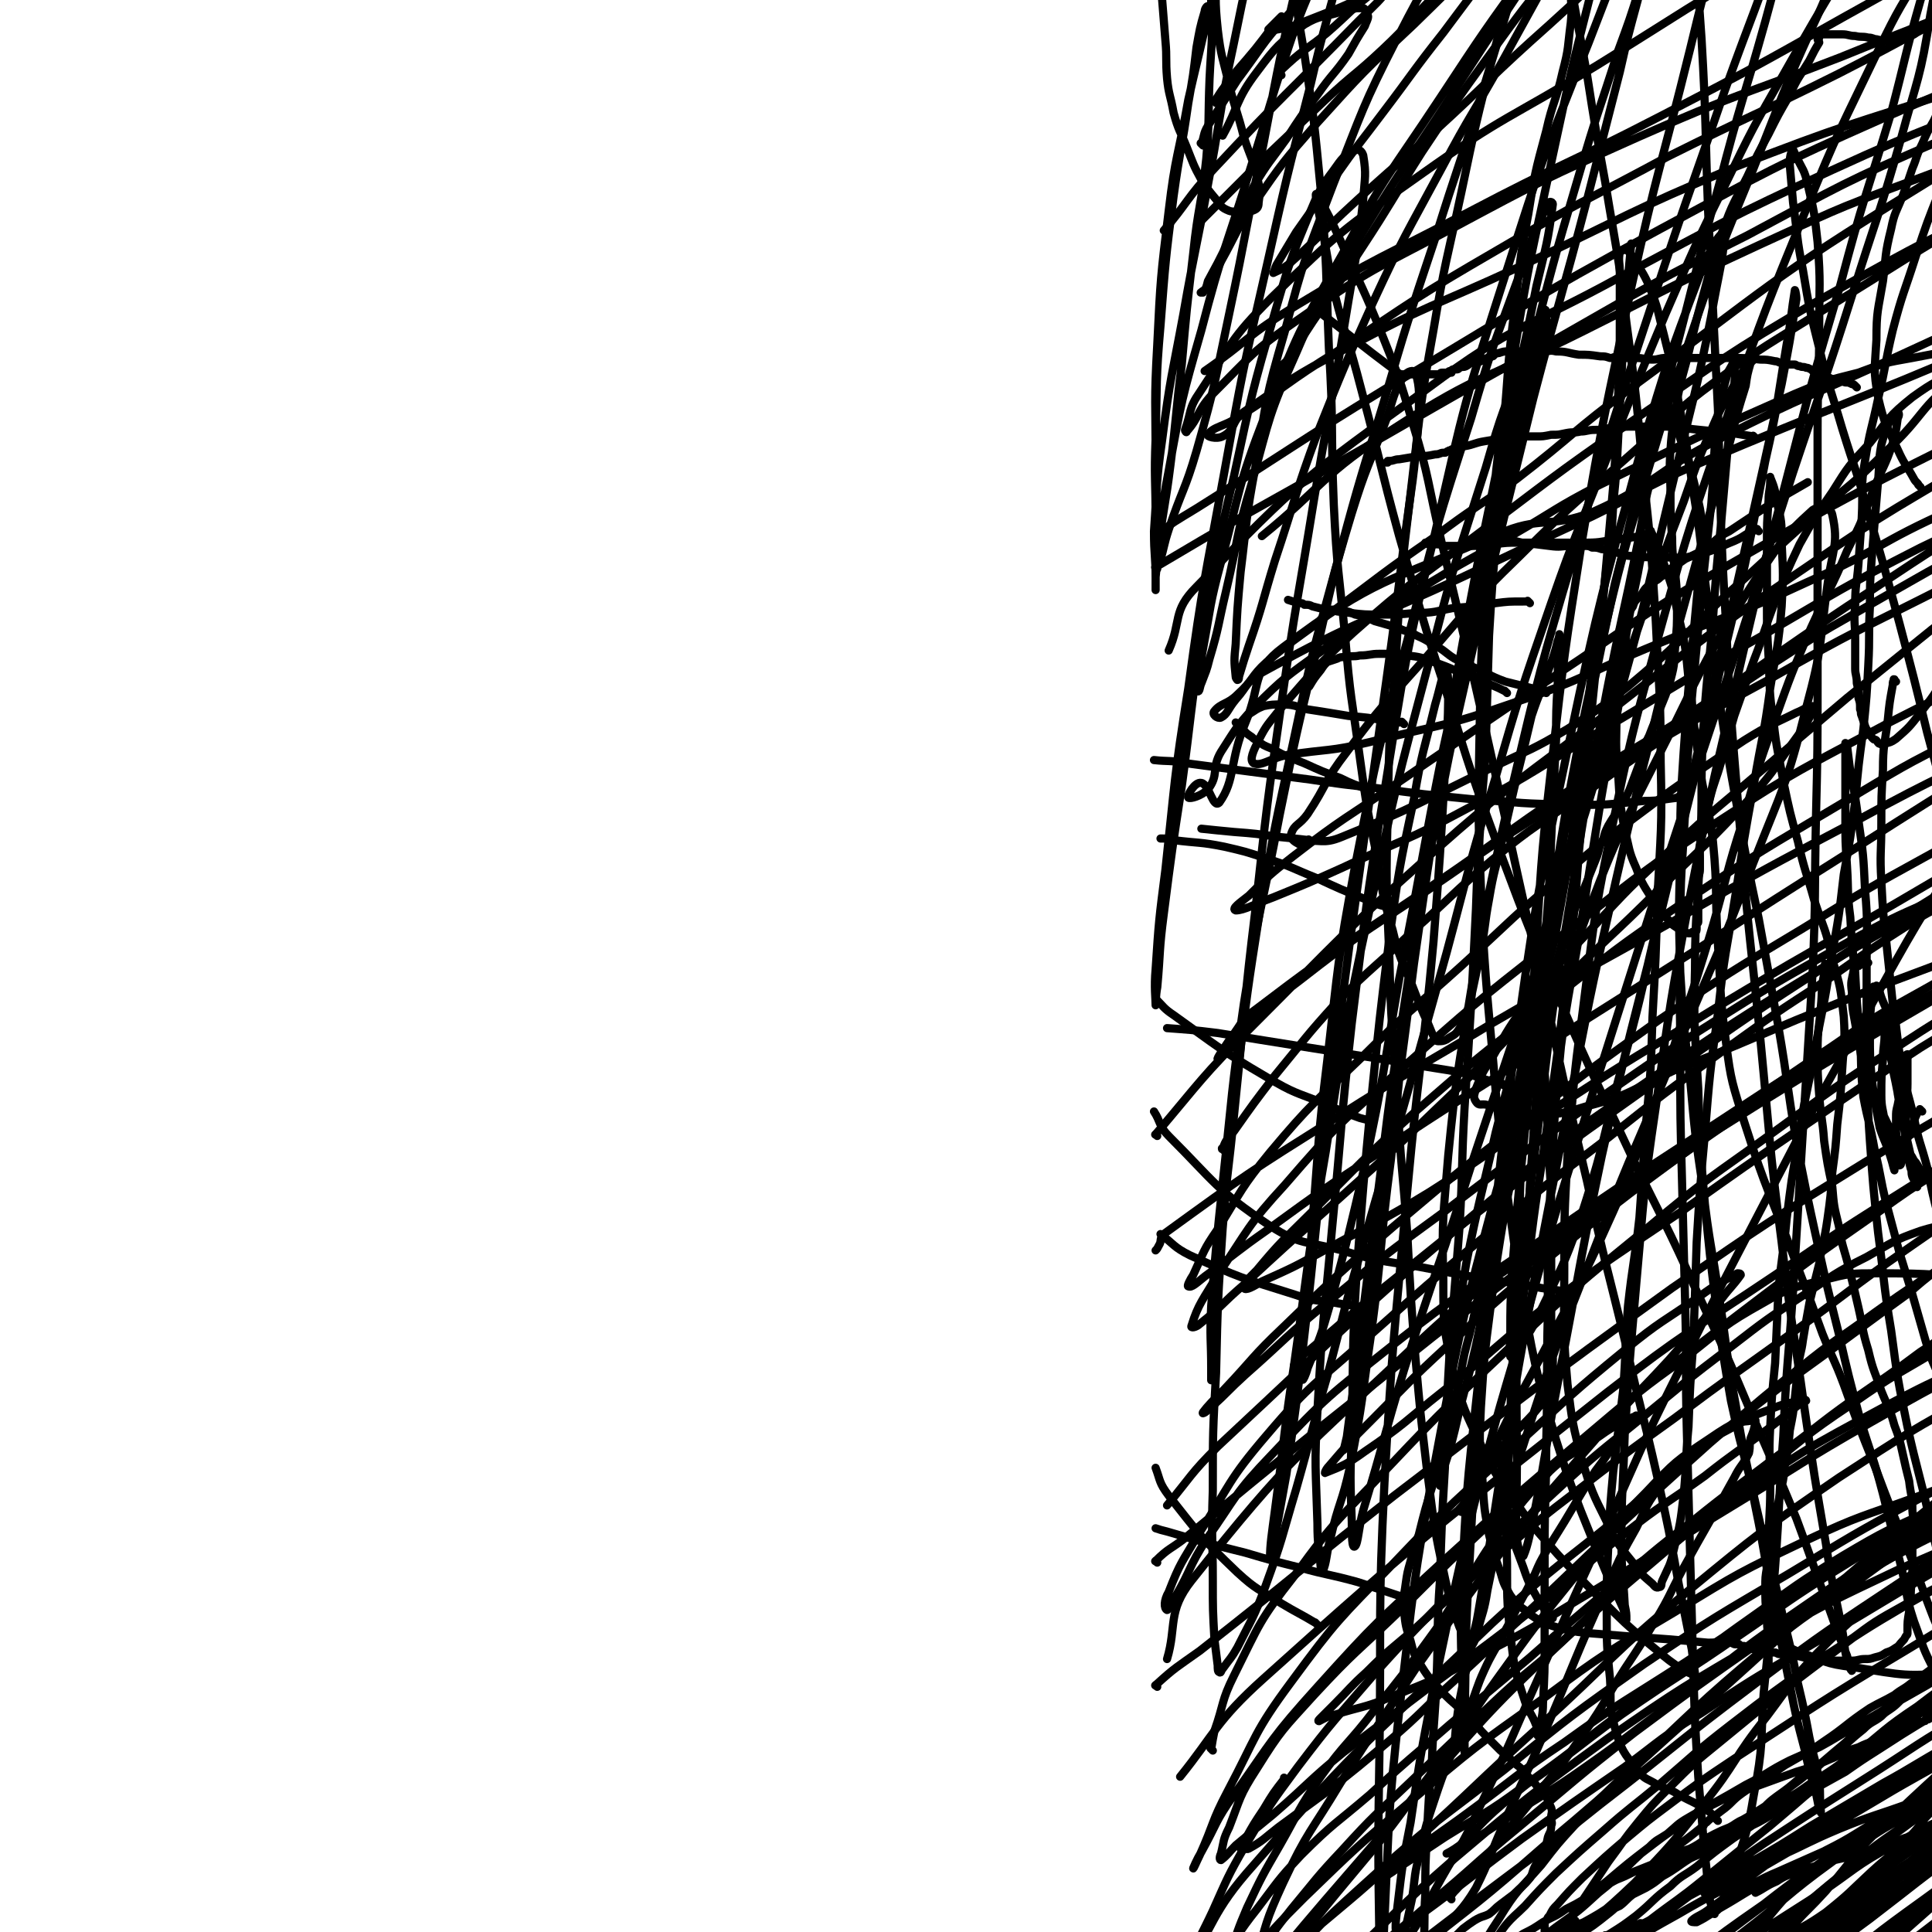 <svg viewBox='0 0 1182 1182' version='1.1' xmlns='http://www.w3.org/2000/svg' xmlns:xlink='http://www.w3.org/1999/xlink'><g fill='none' stroke='#000000' stroke-width='5' stroke-linecap='round' stroke-linejoin='round'><path d='M1136,237c-1,-1 -1,-1 -1,-1 -1,-1 0,0 0,0 0,0 0,0 0,0 0,0 0,0 0,0 -1,-1 0,0 0,0 0,0 0,0 0,0 0,0 0,0 0,0 -1,-1 0,0 0,0 0,0 0,0 0,0 -1,-1 -1,-1 -2,-1 -2,-1 -2,-1 -4,-1 -3,-1 -3,-1 -5,-1 -2,-1 -2,-1 -3,-1 -2,-1 -2,-1 -4,-2 -2,-1 -2,-1 -3,-1 -2,-1 -2,0 -3,-1 -2,-1 -2,-1 -3,-2 -2,-1 -2,-1 -3,-1 -2,-1 -2,0 -4,-1 -2,0 -2,-1 -3,-1 -2,0 -2,0 -4,0 -2,0 -2,0 -4,-1 -2,0 -2,-1 -4,-1 -5,-1 -5,-1 -9,-1 -9,-1 -9,-1 -18,-1 -8,0 -8,0 -16,0 -5,0 -5,0 -10,0 -2,0 -2,0 -4,0 -2,0 -2,0 -4,0 -2,0 -2,0 -3,0 -2,0 -2,0 -3,0 -4,0 -4,1 -8,1 -5,0 -5,-1 -10,-1 -4,0 -5,0 -8,0 -3,0 -3,1 -4,1 -1,0 0,-1 -1,-1 -1,-1 -1,0 -2,0 -1,0 -1,0 -1,0 -3,-1 -3,-1 -6,-1 -7,-1 -7,-1 -13,-1 -7,-1 -7,-2 -14,-2 -4,-1 -4,0 -7,0 -4,0 -4,0 -8,0 -1,0 -1,0 -2,0 -1,0 -1,0 -2,0 -1,0 -1,0 -2,0 -1,0 -1,0 -2,0 -1,0 -1,0 -2,0 -2,0 -2,0 -5,0 -2,0 -2,0 -5,1 -1,0 -1,0 -3,1 0,0 0,1 -1,1 -2,1 -2,0 -3,1 -3,1 -2,1 -4,2 -3,1 -3,0 -6,1 -2,1 -1,1 -3,2 -2,1 -2,0 -4,1 -1,1 -1,1 -2,1 -1,0 -1,0 -2,0 -1,0 -1,1 -1,2 -1,0 -1,-1 -1,-1 -1,0 -1,1 -1,1 0,0 -1,0 -1,0 -1,0 -1,0 -1,0 0,0 0,0 -1,0 -1,0 -1,0 -1,0 -1,0 -1,1 -2,1 -4,0 -4,0 -8,0 -3,0 -3,0 -7,0 -1,0 -1,0 -2,0 -1,0 -1,0 -2,0 -2,0 -2,0 -4,0 -2,-1 -2,-1 -3,-2 -24,-18 -27,-21 -48,-37 '/><path d='M1074,268c-1,-1 -1,-1 -1,-1 -1,-1 0,0 0,0 0,0 0,0 0,0 -7,-1 -7,-1 -13,-2 -10,-1 -10,-1 -20,-2 -11,-1 -11,-2 -22,-2 -6,-1 -6,0 -12,0 -4,0 -4,0 -9,0 -6,0 -6,1 -13,1 -4,1 -4,1 -8,1 -5,0 -5,1 -9,1 -4,1 -4,0 -9,1 -5,1 -4,1 -9,1 -5,1 -5,1 -9,1 -4,0 -4,0 -8,0 -6,0 -6,1 -12,1 -6,1 -6,1 -12,2 -6,1 -6,2 -12,3 -4,1 -4,1 -8,2 -1,1 -1,0 -2,1 -1,0 -1,1 -2,1 -1,0 -1,0 -1,0 -2,0 -2,1 -5,1 -5,1 -5,1 -10,1 -6,1 -6,1 -12,2 -3,0 -3,1 -6,1 0,0 0,0 0,0 -1,0 -1,0 -1,0 0,0 0,1 0,1 0,0 -1,0 -1,0 '/><path d='M1008,329c-1,-1 -1,-1 -1,-1 -1,-1 0,0 0,0 0,0 0,0 0,0 0,0 0,0 0,0 -1,-1 0,0 0,0 0,0 0,0 0,0 -2,0 -2,0 -3,0 -7,1 -7,1 -14,2 -10,1 -10,2 -19,2 -6,1 -6,0 -12,0 -7,0 -7,0 -14,0 -8,0 -8,0 -16,0 -7,0 -7,0 -15,1 -7,1 -7,1 -15,1 -3,0 -3,0 -7,0 -3,0 -3,0 -7,0 -3,0 -3,-1 -6,-1 -1,0 -1,0 -2,0 -1,0 -1,0 -2,0 -1,0 -1,0 -1,0 -1,0 0,-1 -1,-1 0,0 -1,0 -1,0 '/><path d='M936,369c-1,-1 -1,-1 -1,-1 -1,-1 0,0 0,0 0,0 0,0 0,0 -2,0 -2,0 -3,0 -9,0 -9,0 -17,1 -13,2 -13,2 -26,3 -11,2 -11,3 -23,3 -11,1 -11,1 -22,1 -9,0 -9,0 -18,-1 -8,-1 -8,-1 -15,-2 -4,-1 -4,-1 -8,-2 -2,-1 -2,-1 -5,-1 -1,-1 -1,-1 -3,-1 -4,-1 -4,-1 -7,-2 '/><path d='M946,424c-1,-1 -1,-1 -1,-1 -1,-1 0,0 0,0 -3,-1 -4,-1 -8,-2 -8,-2 -8,-2 -16,-4 -11,-4 -10,-5 -20,-9 -6,-3 -6,-3 -11,-5 -5,-3 -5,-4 -10,-7 -6,-3 -6,-4 -13,-7 -5,-3 -6,-2 -12,-5 -7,-2 -7,-2 -14,-4 -6,-3 -6,-3 -12,-4 -4,-2 -4,-2 -8,-2 -2,0 -2,0 -3,0 -1,0 -1,-1 -2,-1 -1,0 -1,0 -1,0 0,0 -1,0 -1,0 -1,0 -1,1 -1,1 -3,3 -3,3 -5,5 '/><path d='M922,424c-1,-1 -1,-1 -1,-1 -1,-1 0,0 0,0 -2,-1 -2,-1 -4,-2 -9,-4 -9,-3 -17,-7 -11,-4 -11,-5 -23,-9 -8,-3 -8,-3 -16,-4 -8,-1 -9,-1 -17,-1 -6,0 -6,1 -12,1 -4,1 -5,0 -9,1 -3,0 -3,0 -5,1 -3,1 -3,1 -6,2 -2,2 -2,2 -4,5 -4,5 -4,5 -7,10 '/><path d='M859,443c-1,-1 -1,-1 -1,-1 -1,-1 0,0 0,0 -5,0 -5,0 -10,-1 -11,-2 -11,-2 -23,-3 -12,-2 -12,-2 -25,-4 -8,-2 -8,-3 -16,-3 -5,0 -6,0 -11,1 -5,2 -4,2 -9,5 0,0 0,0 0,0 '/><path d='M838,484c-1,-1 -1,-1 -1,-1 -1,-1 0,0 0,0 -8,-3 -9,-3 -17,-7 -11,-4 -11,-4 -22,-9 -10,-4 -11,-4 -20,-9 -5,-2 -5,-2 -9,-5 -2,-1 -2,-1 -3,-2 -3,-2 -3,-2 -5,-4 -1,-1 -1,-1 -2,-2 -1,-1 -1,-1 -2,-2 -1,-1 -1,-1 -1,-1 '/><path d='M802,515c-1,-1 -1,-1 -1,-1 -1,-1 0,0 0,0 -9,-1 -9,-1 -19,-2 -14,-2 -14,-2 -27,-3 -10,-1 -11,-1 -20,-2 '/><path d='M854,557c-1,-1 -1,-1 -1,-1 -1,-1 0,0 0,0 -8,-2 -9,-2 -18,-6 -15,-6 -15,-6 -30,-13 -15,-6 -15,-7 -31,-12 -12,-4 -12,-4 -25,-7 -15,-3 -15,-2 -31,-4 -4,-1 -4,-1 -8,-1 '/><path d='M1076,325c-1,-1 -1,-1 -1,-1 -1,-1 0,0 0,0 0,0 0,0 0,0 0,0 0,-1 0,0 -7,2 -7,4 -14,7 -10,4 -10,5 -21,8 -10,3 -11,2 -22,2 -11,0 -11,0 -22,-1 -6,-1 -5,-2 -11,-3 -3,-1 -3,-1 -5,-1 -3,-1 -3,-1 -6,-1 -2,-1 -2,-1 -5,-1 -4,0 -4,0 -8,0 -6,0 -6,1 -13,0 -8,-1 -8,-1 -17,-2 -4,-1 -4,-1 -8,-2 '/><path d='M1028,489c-1,-1 -1,-1 -1,-1 -1,-1 0,0 0,0 -10,1 -11,2 -21,2 -23,2 -23,3 -45,2 -30,0 -30,-1 -60,-3 -30,-3 -30,-3 -60,-7 -19,-2 -19,-2 -39,-5 -38,-5 -38,-5 -76,-10 -10,-2 -11,-1 -20,-2 '/><path d='M958,791c-1,-1 -1,-1 -1,-1 -1,-1 0,0 0,0 0,0 0,0 0,0 -7,-1 -7,-1 -14,-2 -16,-3 -16,-3 -32,-5 -22,-4 -22,-4 -43,-8 -24,-4 -24,-3 -47,-10 -23,-6 -25,-3 -44,-15 -34,-23 -33,-26 -62,-55 -6,-6 -5,-9 -9,-15 '/><path d='M920,664c-1,-1 -1,-1 -1,-1 -1,-1 0,0 0,0 -10,-2 -11,-3 -21,-6 -20,-4 -20,-3 -40,-7 -57,-9 -57,-9 -113,-18 -16,-2 -18,-2 -31,-3 '/><path d='M840,687c-1,-1 -1,-1 -1,-1 -1,-1 0,0 0,0 0,0 0,0 0,0 -3,-1 -3,-1 -7,-2 -11,-4 -11,-4 -22,-9 -18,-7 -18,-6 -35,-16 -29,-17 -29,-18 -57,-38 -6,-4 -6,-5 -11,-10 '/><path d='M833,801c-1,-1 -1,-1 -1,-1 -1,-1 0,0 0,0 0,0 0,0 0,0 0,0 0,0 0,0 -5,-2 -5,-1 -10,-2 -15,-3 -16,-1 -30,-6 -32,-10 -33,-10 -64,-24 -10,-5 -10,-7 -18,-13 '/><path d='M863,979c-1,-1 -1,-1 -1,-1 -1,-1 0,0 0,0 0,0 0,0 0,0 -3,-1 -3,-1 -7,-2 -12,-4 -12,-4 -24,-8 -18,-5 -18,-4 -36,-9 -16,-4 -16,-4 -33,-9 -24,-6 -24,-6 -48,-13 -4,-1 -4,-1 -7,-2 '/><path d='M806,994c-1,-1 -1,-1 -1,-1 -1,-1 0,0 0,0 0,0 0,0 0,0 0,0 0,0 0,0 -1,-1 0,0 0,0 -10,-6 -11,-6 -21,-12 -14,-9 -15,-8 -27,-19 -23,-22 -23,-23 -42,-47 -6,-8 -5,-9 -8,-17 '/><path d='M749,704c-1,-1 -1,-1 -1,-1 -1,-1 0,0 0,0 0,0 0,0 0,0 0,0 -1,0 0,0 2,-6 3,-6 7,-11 12,-17 12,-17 25,-34 19,-23 18,-23 38,-45 22,-22 23,-21 46,-43 25,-22 24,-23 49,-44 27,-22 28,-21 57,-41 29,-21 30,-21 59,-41 31,-21 31,-22 62,-42 29,-19 29,-18 60,-36 28,-16 28,-16 57,-32 25,-13 25,-14 51,-26 21,-11 22,-10 43,-22 16,-8 15,-8 30,-17 8,-4 7,-4 15,-8 2,-2 4,-2 4,-2 1,0 -1,0 -2,1 0,0 0,0 0,0 -3,3 -3,2 -6,5 -7,6 -7,6 -14,12 -11,9 -11,10 -22,19 -17,13 -17,12 -35,24 -20,15 -20,15 -41,30 -25,17 -25,17 -49,35 -26,21 -26,21 -52,42 -26,22 -26,22 -53,45 -27,23 -27,22 -54,47 -26,24 -26,24 -50,50 -20,21 -20,21 -38,43 -12,17 -12,17 -22,35 -6,9 -6,9 -10,19 -1,4 -2,5 0,8 2,3 3,1 7,2 10,3 10,5 20,5 20,1 21,2 40,-4 28,-7 27,-10 54,-22 38,-15 37,-15 75,-31 42,-17 41,-17 84,-33 41,-16 41,-15 82,-30 39,-14 38,-16 78,-28 37,-11 37,-11 75,-19 33,-7 33,-6 66,-11 25,-4 26,-3 51,-5 18,-2 18,-1 36,-2 8,0 8,0 17,0 3,0 4,1 5,1 1,0 -2,0 -2,0 -1,0 1,1 1,1 -1,2 -2,1 -5,2 -9,5 -9,4 -17,9 -16,9 -16,9 -32,19 -19,12 -18,13 -38,24 -23,14 -24,13 -47,25 -25,14 -25,14 -50,28 -21,13 -21,13 -43,26 -20,12 -20,12 -39,25 -22,15 -21,16 -42,31 -25,18 -25,17 -51,35 -30,21 -31,21 -61,42 -36,25 -35,26 -70,51 -36,26 -37,26 -73,53 -32,23 -32,23 -63,47 -29,22 -28,23 -56,46 -20,18 -20,18 -40,36 -14,12 -15,12 -29,26 -10,9 -10,10 -20,20 -4,4 -4,4 -8,8 -1,1 -2,2 -1,2 4,-2 5,-3 10,-4 16,-5 17,-4 32,-10 30,-12 31,-12 60,-28 35,-18 34,-19 68,-39 41,-25 41,-25 82,-50 43,-26 42,-27 86,-52 37,-21 37,-21 75,-40 30,-15 31,-14 61,-27 22,-10 21,-11 43,-19 14,-5 14,-4 29,-8 6,-1 7,-1 14,-1 1,0 2,0 3,1 1,0 -1,0 -1,1 -2,3 -1,4 -4,6 -13,10 -14,9 -28,19 -35,26 -34,27 -68,53 -52,40 -53,38 -103,79 -59,49 -58,51 -115,102 -53,46 -52,48 -106,93 -40,35 -40,34 -82,67 -24,17 -25,16 -49,33 -11,9 -11,9 -22,18 -2,2 -3,3 -4,4 -1,1 1,0 1,-1 3,-4 2,-5 6,-8 17,-14 18,-13 35,-25 34,-25 34,-25 68,-51 41,-31 41,-30 81,-62 48,-37 47,-38 95,-74 44,-33 45,-33 90,-63 41,-28 41,-28 84,-53 32,-18 33,-18 66,-34 24,-11 25,-11 50,-21 9,-4 9,-4 18,-7 3,0 6,-1 5,0 -3,1 -7,2 -13,4 -11,4 -11,4 -22,8 -22,8 -22,8 -43,17 -25,10 -25,10 -49,21 -28,13 -28,13 -56,27 -29,15 -29,14 -57,30 -23,13 -23,14 -45,29 -9,7 -9,7 -18,14 -1,1 -1,3 -1,3 0,0 1,-2 1,-2 0,0 0,1 0,2 0,0 0,-2 1,-2 7,2 7,4 14,7 17,6 17,8 35,10 31,5 32,6 63,3 30,-3 30,-7 60,-14 27,-7 27,-7 53,-14 21,-6 21,-6 41,-12 12,-4 12,-4 23,-8 2,0 5,-2 4,-1 -5,5 -8,7 -17,14 -19,14 -19,14 -39,28 -28,21 -28,21 -57,42 -38,29 -39,29 -77,57 -40,31 -40,30 -79,62 -35,29 -35,29 -68,59 -29,24 -29,24 -57,49 -15,15 -15,16 -30,30 -2,2 -6,5 -5,3 8,-10 11,-14 23,-27 23,-24 23,-24 47,-47 36,-35 36,-36 74,-69 42,-36 42,-35 87,-68 46,-35 45,-36 93,-67 38,-25 38,-26 78,-46 33,-17 33,-16 68,-29 20,-8 21,-7 42,-13 3,-1 8,-2 7,0 -5,7 -8,10 -19,17 -22,16 -23,15 -46,28 -38,22 -38,21 -75,43 -42,25 -41,26 -82,52 -43,27 -44,25 -87,53 -37,25 -37,25 -73,52 -26,20 -26,20 -51,42 -10,9 -16,15 -19,18 -2,2 5,-4 10,-8 19,-16 18,-16 38,-32 33,-25 33,-26 68,-50 34,-24 34,-24 69,-46 36,-23 36,-23 72,-45 33,-18 32,-20 66,-35 23,-11 24,-9 48,-16 7,-2 13,-4 13,-2 1,1 -6,3 -12,7 -19,11 -19,10 -38,22 -34,22 -33,24 -67,46 -38,24 -39,22 -77,47 -41,27 -42,26 -79,57 -37,29 -35,30 -69,62 -20,19 -20,19 -39,39 -6,6 -12,16 -9,15 5,-2 13,-10 25,-21 25,-21 24,-21 48,-43 35,-31 34,-31 69,-61 38,-33 37,-34 77,-64 37,-29 38,-28 77,-55 28,-19 28,-21 58,-38 22,-13 23,-11 46,-22 7,-3 12,-7 13,-7 0,1 -5,5 -11,8 -20,13 -21,11 -40,25 -32,22 -31,22 -62,46 -33,26 -33,26 -66,53 -34,27 -35,26 -67,55 -26,24 -26,25 -50,50 -11,11 -17,15 -20,24 -1,3 7,3 12,1 22,-9 22,-10 43,-22 35,-20 35,-19 69,-42 37,-25 36,-27 72,-53 37,-26 35,-29 74,-51 32,-19 34,-16 68,-31 19,-8 19,-8 40,-15 4,-2 11,-3 9,-2 -5,1 -12,2 -24,5 -25,8 -25,7 -50,17 -38,15 -39,14 -76,32 -38,18 -38,19 -74,41 -41,26 -42,26 -81,54 -33,23 -31,25 -63,48 -18,14 -19,14 -37,27 -5,3 -10,8 -9,6 4,-4 9,-10 18,-19 19,-20 18,-20 38,-38 30,-29 30,-29 62,-57 35,-29 35,-28 71,-56 32,-26 32,-27 65,-51 26,-19 26,-19 54,-35 14,-9 15,-8 30,-15 2,-2 6,-4 4,-3 -10,4 -14,6 -28,12 -28,12 -29,11 -56,25 -40,21 -40,21 -80,43 -47,28 -48,27 -94,58 -43,29 -43,29 -85,61 -33,26 -33,26 -64,55 -16,15 -19,18 -30,32 -1,2 3,1 5,-1 20,-16 20,-17 39,-34 30,-26 30,-26 60,-51 37,-33 36,-34 75,-66 42,-33 42,-33 86,-64 37,-27 37,-28 77,-51 30,-19 31,-18 63,-33 20,-9 21,-7 41,-14 6,-2 13,-4 11,-3 -4,2 -11,5 -22,10 -25,11 -25,10 -49,23 -35,19 -35,19 -69,40 -41,26 -42,26 -82,54 -41,30 -41,31 -81,62 -34,26 -34,26 -68,54 -22,18 -22,18 -43,37 -7,6 -14,10 -14,11 -1,1 6,-3 11,-7 19,-16 18,-17 36,-33 29,-25 29,-25 58,-49 31,-26 30,-26 62,-51 33,-25 33,-25 67,-48 27,-18 27,-17 55,-32 17,-10 17,-10 34,-18 6,-2 12,-4 12,-3 1,1 -4,4 -8,8 -18,16 -17,16 -35,31 -29,23 -30,23 -59,46 -37,28 -37,28 -73,57 -36,29 -36,29 -73,57 -26,22 -27,22 -53,44 -11,9 -16,14 -20,18 -2,2 5,-2 9,-5 20,-16 19,-16 38,-33 30,-25 30,-26 60,-51 35,-29 34,-31 70,-58 32,-25 33,-24 67,-46 25,-16 26,-15 51,-29 10,-6 10,-6 20,-12 1,0 1,0 1,0 -14,7 -14,7 -28,14 -24,13 -24,13 -48,26 -36,21 -37,19 -73,41 -37,23 -36,23 -72,49 -30,21 -30,22 -60,44 -16,13 -16,14 -32,27 -3,2 -7,4 -5,3 8,-5 12,-7 24,-16 21,-14 21,-14 42,-30 26,-19 26,-20 52,-39 30,-23 29,-23 59,-45 27,-19 27,-19 56,-37 22,-14 22,-13 45,-26 11,-6 11,-6 23,-13 3,-1 6,-3 6,-3 1,-1 -3,0 -6,1 -10,5 -9,5 -19,10 -18,9 -17,9 -35,18 -19,9 -19,9 -39,18 -15,8 -15,7 -30,15 -7,3 -6,4 -13,8 -1,0 -3,1 -2,1 0,0 2,-1 4,-1 7,-1 7,0 14,-1 15,-3 15,-3 29,-8 16,-6 16,-6 31,-13 12,-5 12,-5 24,-11 5,-3 5,-3 11,-6 2,-1 4,-3 4,-3 -1,0 -2,2 -4,4 -9,8 -8,9 -17,16 -17,14 -17,13 -34,26 -19,14 -18,15 -37,29 -17,14 -17,13 -35,27 -16,12 -15,13 -31,24 -11,8 -12,7 -24,14 -3,2 -4,3 -7,4 0,1 1,0 1,0 5,-4 5,-5 9,-9 11,-11 11,-11 23,-21 18,-17 18,-17 37,-32 19,-15 19,-15 38,-30 17,-13 17,-13 35,-25 16,-10 17,-10 33,-20 6,-4 6,-5 12,-9 0,0 1,0 1,0 -11,7 -12,8 -23,15 -22,14 -22,14 -44,29 -31,20 -32,20 -62,42 -32,23 -31,23 -62,48 -25,19 -24,20 -48,40 -16,12 -16,12 -32,24 -2,2 -7,5 -5,3 7,-8 11,-11 21,-22 17,-17 17,-17 34,-34 27,-27 26,-28 55,-53 30,-26 31,-26 62,-50 35,-26 35,-26 70,-51 27,-19 27,-19 55,-37 20,-13 20,-12 40,-24 8,-5 8,-6 15,-10 0,0 0,1 -1,1 -11,6 -12,5 -23,11 -20,10 -20,10 -39,22 -26,17 -26,17 -51,35 -29,21 -29,20 -56,42 -24,18 -23,19 -46,38 -14,12 -14,12 -28,24 -4,3 -8,7 -8,5 1,-2 6,-7 10,-12 '/><path d='M1173,1151c-1,-1 -1,-1 -1,-1 -1,-1 0,0 0,0 0,0 0,0 0,0 0,0 -1,0 0,0 0,-3 0,-3 1,-6 3,-10 3,-10 7,-19 6,-14 6,-14 13,-28 6,-11 6,-11 14,-22 8,-11 8,-11 18,-20 7,-7 8,-6 16,-13 5,-4 5,-4 10,-8 1,-1 1,-1 3,-1 1,0 1,0 1,0 0,0 -1,0 -1,0 -4,3 -4,3 -8,6 -10,7 -10,6 -20,13 -14,11 -14,11 -27,22 -14,12 -14,12 -28,25 -15,14 -15,14 -30,29 -12,14 -12,15 -24,29 -10,11 -10,10 -20,21 -5,5 -5,5 -10,11 0,0 -1,1 -1,1 0,0 1,-1 1,-1 7,-4 7,-4 14,-8 15,-8 15,-8 30,-16 20,-11 20,-11 40,-21 19,-10 19,-10 38,-20 16,-9 16,-9 33,-17 8,-4 8,-4 16,-8 3,-1 5,-1 5,-1 1,0 -1,0 -3,1 -7,3 -7,3 -14,7 -19,9 -19,9 -38,20 -23,14 -24,13 -46,29 -24,15 -24,15 -46,32 -21,16 -20,17 -40,33 -14,11 -14,11 -28,22 -6,4 -6,5 -12,9 -1,0 -1,-1 -1,-1 7,-8 7,-8 15,-16 11,-11 11,-11 23,-22 19,-17 18,-17 37,-34 19,-17 19,-17 39,-33 20,-16 20,-16 41,-31 17,-12 18,-11 35,-23 10,-6 10,-7 20,-13 3,-2 4,-3 6,-4 0,-1 -1,0 -2,0 -8,3 -8,2 -16,6 -17,7 -17,7 -33,16 -21,12 -21,12 -41,25 -19,13 -18,14 -36,29 -16,13 -16,13 -31,27 -8,7 -8,7 -16,15 -1,1 -3,3 -2,3 0,1 1,-1 3,-2 7,-4 7,-3 13,-7 14,-8 14,-7 27,-16 15,-12 14,-12 28,-25 12,-11 13,-10 24,-22 6,-6 5,-7 11,-13 2,-2 3,-3 5,-4 0,-1 -1,0 -2,0 -6,2 -6,1 -13,4 -5,1 -5,2 -9,4 -9,5 -9,5 -18,11 -20,13 -21,11 -40,26 -16,14 -15,16 -29,31 -14,15 -13,15 -27,29 -7,7 -8,7 -14,13 -2,1 -3,3 -2,3 2,-1 4,-2 8,-5 10,-5 11,-4 20,-10 19,-12 18,-12 36,-25 21,-15 21,-16 42,-31 21,-16 21,-16 43,-31 18,-13 18,-12 38,-24 14,-8 15,-7 29,-16 8,-4 8,-5 16,-9 1,-1 3,-2 2,-2 -1,0 -3,2 -6,3 -9,2 -9,2 -18,5 -16,5 -16,4 -33,9 -20,6 -20,6 -39,12 -22,8 -22,7 -44,16 -19,8 -19,9 -37,17 -15,7 -15,7 -30,15 -6,3 -6,4 -12,7 -1,0 -4,1 -3,0 2,-2 4,-2 8,-5 10,-6 9,-6 19,-13 19,-11 19,-11 38,-23 22,-13 22,-13 44,-26 20,-11 20,-12 40,-23 17,-9 17,-9 35,-17 13,-5 13,-3 26,-8 4,-1 4,-2 9,-3 0,-1 0,0 0,0 -6,3 -6,3 -12,6 -13,5 -13,5 -26,11 -17,8 -17,8 -34,17 -20,10 -20,10 -39,22 -18,10 -18,10 -35,21 -16,10 -16,10 -32,20 -11,8 -10,9 -21,17 -3,3 -3,3 -6,6 0,0 -1,1 0,1 2,-2 3,-3 7,-4 12,-6 12,-7 24,-12 18,-8 18,-8 36,-16 23,-10 23,-10 46,-20 20,-9 20,-9 41,-17 18,-7 18,-7 37,-14 14,-6 14,-6 29,-12 4,-2 4,-1 8,-3 0,-1 1,-2 1,-1 -5,3 -5,4 -11,8 -12,8 -12,8 -25,14 -20,10 -20,9 -40,19 -25,12 -26,11 -50,25 -26,14 -25,16 -49,32 -25,16 -25,16 -49,31 -20,12 -20,13 -40,24 -10,5 -10,5 -20,10 -1,1 -4,2 -3,1 3,-3 5,-4 11,-8 12,-10 12,-10 24,-20 22,-17 22,-17 45,-33 23,-18 23,-17 47,-34 25,-16 24,-17 49,-32 20,-13 20,-13 41,-24 14,-8 14,-9 28,-16 6,-3 10,-4 12,-4 1,0 -3,1 -6,2 -13,8 -13,8 -26,16 -24,14 -24,14 -48,29 -27,18 -28,17 -55,37 -29,21 -28,23 -57,45 -25,21 -25,21 -50,41 -19,15 -18,15 -38,29 -7,5 -8,5 -14,9 -1,1 0,-1 0,-1 11,-9 11,-9 22,-18 20,-17 20,-18 40,-34 26,-22 25,-22 52,-42 28,-21 29,-21 58,-41 31,-20 30,-21 62,-40 22,-14 23,-13 46,-26 13,-8 13,-8 27,-16 3,-2 7,-4 6,-3 -1,1 -5,5 -10,8 -15,9 -16,9 -31,17 -21,12 -22,12 -43,24 -20,10 -20,10 -39,21 -18,10 -17,11 -35,20 -18,10 -19,9 -36,19 -14,7 -14,8 -28,16 -7,4 -7,5 -15,9 -2,0 -4,0 -3,-1 3,-3 6,-3 12,-8 13,-9 12,-9 24,-19 22,-16 22,-17 45,-31 26,-17 26,-17 53,-32 28,-15 28,-15 56,-30 25,-14 25,-14 50,-26 16,-8 17,-7 33,-15 5,-2 6,-4 10,-5 1,-1 1,1 0,1 -9,8 -10,8 -20,15 -17,10 -18,9 -36,18 -21,10 -21,10 -42,20 -24,12 -24,11 -47,24 -25,14 -25,15 -50,29 -25,15 -25,15 -51,30 -22,13 -23,12 -45,25 -18,10 -18,10 -36,22 -9,6 -8,7 -16,12 -1,1 -3,0 -2,0 8,-7 9,-7 19,-14 16,-12 16,-12 32,-24 27,-20 27,-20 55,-39 29,-19 29,-19 59,-38 35,-22 34,-23 69,-43 33,-20 33,-19 66,-37 26,-14 25,-15 51,-28 18,-9 18,-8 36,-15 9,-4 9,-4 18,-6 0,-1 1,-1 1,-1 -6,3 -7,3 -14,6 -9,5 -9,4 -18,10 -13,7 -13,8 -25,16 -15,11 -15,12 -30,22 -21,14 -21,14 -43,27 -25,15 -25,15 -50,30 -25,14 -24,14 -50,28 -20,12 -20,12 -42,23 -18,9 -18,8 -36,17 -16,9 -16,9 -32,18 -13,7 -13,7 -25,15 -10,6 -10,5 -20,11 -6,4 -6,4 -11,8 -3,2 -3,2 -5,5 -2,2 -2,3 -2,4 -1,1 0,0 0,0 0,0 1,0 1,0 6,-4 6,-4 12,-9 10,-8 10,-8 20,-16 17,-13 17,-12 33,-25 21,-17 21,-17 41,-33 25,-21 25,-22 51,-43 19,-15 18,-16 39,-30 22,-17 23,-16 46,-30 58,-36 57,-38 116,-70 34,-19 35,-18 71,-33 22,-10 22,-11 46,-18 23,-7 23,-6 47,-10 38,-8 38,-8 75,-14 7,-1 8,0 15,1 0,0 0,1 0,1 -1,1 -2,1 -3,2 -4,1 -4,1 -7,2 -12,6 -12,6 -25,12 -9,5 -9,4 -17,9 -12,6 -12,6 -23,14 -14,9 -14,9 -28,19 -15,10 -14,10 -29,20 -12,8 -12,8 -24,15 -11,7 -11,7 -22,14 -12,7 -12,7 -24,15 -14,9 -15,9 -29,19 -22,17 -22,17 -44,34 -22,17 -21,19 -44,34 -18,12 -19,10 -38,18 -18,8 -18,8 -36,15 -18,7 -17,7 -35,13 -13,5 -13,5 -26,9 -11,3 -11,2 -22,6 -7,2 -7,2 -14,4 -6,3 -6,2 -12,6 -7,3 -7,4 -13,7 '/><path d='M1005,1178c-1,-1 -1,-1 -1,-1 -1,-1 0,0 0,0 0,0 0,0 0,0 0,0 0,0 0,0 -1,-1 0,0 0,0 0,0 0,0 0,0 0,0 0,-1 0,0 -3,0 -3,1 -6,2 -3,1 -3,1 -6,2 -2,1 -2,0 -4,1 -1,0 -1,0 -2,1 -1,1 -1,1 -2,1 -1,0 -1,0 -2,0 0,0 0,0 0,0 -1,1 0,1 -1,1 0,0 0,0 -1,0 0,0 -1,0 -1,0 -1,0 -1,0 -1,1 -1,1 0,1 -1,1 0,0 -1,0 -1,0 -1,0 -1,1 -1,1 0,0 0,0 0,0 -1,1 -1,1 -1,1 0,0 0,0 0,0 0,1 -1,1 -1,1 0,0 1,-1 2,-1 5,-3 5,-3 10,-6 8,-5 8,-5 16,-11 11,-9 10,-10 21,-18 7,-7 8,-6 16,-12 11,-9 11,-9 22,-17 22,-15 22,-15 43,-30 13,-10 14,-9 27,-19 15,-10 14,-10 29,-20 13,-9 13,-9 27,-17 8,-6 8,-6 18,-11 9,-6 9,-6 18,-11 17,-10 17,-10 34,-20 5,-2 5,-2 10,-5 3,-1 3,-1 5,-2 2,-1 2,-1 4,-1 2,0 2,-1 3,-1 1,0 1,0 1,0 0,0 0,1 -1,1 -4,3 -4,2 -8,5 -14,10 -14,10 -28,20 -8,6 -8,7 -16,13 -6,4 -6,3 -12,6 -5,3 -4,4 -9,7 -3,1 -3,1 -6,2 -3,2 -3,3 -7,5 -2,1 -2,0 -4,1 -2,1 -2,1 -3,2 -2,1 -2,1 -4,1 -1,1 -1,1 -3,1 0,1 0,1 -1,1 -2,1 -2,0 -4,1 -3,1 -2,2 -6,3 -6,3 -6,3 -13,6 -8,3 -9,2 -17,6 -10,3 -9,4 -19,8 -9,4 -9,4 -19,7 -11,4 -11,4 -22,8 -11,4 -12,4 -23,9 -12,6 -12,6 -24,14 -13,9 -13,9 -26,19 -13,12 -12,13 -26,24 -12,11 -12,11 -26,21 -9,7 -10,7 -20,13 -7,5 -7,5 -14,10 -4,2 -4,2 -7,5 0,0 1,0 1,0 0,0 0,0 0,0 4,-1 4,-1 8,-2 10,-4 10,-3 20,-7 12,-6 13,-6 24,-13 11,-7 11,-7 21,-15 5,-4 5,-5 10,-9 2,-2 3,-1 4,-3 1,-1 0,-1 1,-2 2,-3 2,-2 5,-5 3,-3 2,-3 6,-6 3,-2 3,-2 6,-4 6,-3 6,-4 13,-7 8,-4 8,-3 17,-7 9,-4 9,-3 18,-7 11,-5 11,-5 21,-11 13,-7 13,-7 25,-15 9,-5 9,-5 18,-10 10,-7 10,-7 21,-14 23,-15 24,-15 47,-29 13,-8 13,-8 26,-16 14,-8 14,-9 27,-17 11,-7 11,-7 23,-14 6,-4 7,-4 13,-9 4,-3 4,-3 8,-7 2,-2 2,-2 3,-3 1,-1 1,-1 3,-2 2,-2 2,-2 5,-5 1,-1 1,-1 2,-2 1,-1 2,0 2,-1 1,0 0,-1 0,-1 0,0 -1,0 -1,1 -1,1 0,1 -1,1 -1,1 -1,0 -2,1 -1,1 -1,1 -2,2 -1,1 0,1 -1,2 -1,1 -1,1 -2,1 -1,1 -1,1 -1,2 -1,0 -1,0 -1,0 -1,2 -1,3 -2,3 -1,1 -1,0 -1,0 -1,1 -1,1 -2,2 -2,2 -2,2 -4,3 -2,1 -2,1 -3,2 -2,2 -2,2 -3,3 -2,1 -2,1 -3,2 -2,2 -2,2 -4,3 -3,1 -3,1 -5,2 -5,3 -5,4 -11,7 -4,2 -4,2 -8,4 -3,1 -3,1 -6,2 -4,3 -4,3 -8,5 -5,4 -5,4 -11,7 -3,1 -4,0 -6,2 -4,2 -4,3 -8,5 -9,6 -9,5 -18,11 -5,3 -5,4 -10,7 -5,2 -5,2 -10,4 -4,3 -4,3 -8,5 -5,4 -5,3 -10,7 -6,3 -6,4 -11,8 -6,4 -6,3 -11,7 -5,3 -5,3 -10,6 -3,1 -2,2 -5,4 -4,2 -5,2 -9,4 -8,5 -8,6 -17,11 -5,4 -5,4 -10,7 -3,2 -3,2 -6,4 -6,3 -6,3 -11,6 -8,6 -8,7 -17,12 -3,2 -4,2 -7,4 -4,2 -5,2 -9,4 -8,5 -8,6 -17,11 -5,4 -5,4 -10,7 -4,2 -4,2 -8,4 -4,3 -4,4 -8,7 -4,2 -5,2 -9,4 -3,2 -3,1 -5,3 -1,1 -1,2 -2,2 -2,1 -2,1 -4,1 -2,0 -2,1 -3,1 -1,0 -1,0 -2,0 -1,0 -1,0 -1,0 -1,0 -1,-1 -1,-1 0,-1 0,-1 -1,-1 0,0 -1,0 -1,0 0,-1 0,-1 0,-2 0,-2 0,-2 1,-3 2,-3 3,-3 5,-6 3,-2 3,-2 6,-5 4,-4 4,-4 9,-8 13,-11 13,-11 26,-21 5,-5 5,-4 11,-8 6,-5 6,-6 13,-10 17,-10 18,-10 35,-20 14,-7 13,-8 27,-15 9,-4 9,-4 18,-8 11,-6 10,-6 21,-12 22,-13 22,-13 45,-26 8,-5 8,-5 16,-10 9,-6 9,-6 17,-12 15,-10 14,-10 28,-20 4,-2 3,-2 7,-4 1,-1 1,-1 2,-2 1,-1 2,0 2,-1 1,0 1,-2 0,-1 -3,0 -4,0 -7,1 -3,1 -2,2 -5,3 -5,2 -5,2 -9,5 -6,3 -6,3 -12,7 -1,0 0,1 -1,1 -2,2 -2,2 -4,3 -2,1 -2,1 -3,2 -2,2 -1,2 -2,3 -2,2 -3,2 -5,3 -5,2 -5,2 -9,4 -6,4 -6,4 -12,8 -6,4 -6,5 -13,9 -5,4 -5,3 -10,7 -7,4 -8,4 -15,8 -15,10 -14,11 -29,21 -4,3 -5,3 -9,6 -7,4 -7,4 -14,8 -13,9 -13,8 -26,17 -7,5 -6,6 -13,11 -5,4 -5,3 -9,7 -2,1 -1,2 -3,3 -16,13 -17,12 -32,26 -5,4 -4,5 -8,10 -7,7 -8,6 -15,12 -12,11 -12,11 -25,21 -3,3 -3,3 -6,6 -2,1 -2,2 -4,4 -5,3 -5,2 -10,6 -1,0 0,1 -1,1 -1,0 -2,0 -1,0 0,-1 1,-1 1,-2 1,-2 0,-2 1,-3 2,-3 1,-3 3,-6 3,-3 4,-2 6,-5 5,-6 5,-6 10,-13 12,-18 12,-18 24,-36 9,-12 9,-13 18,-24 9,-11 9,-11 19,-21 15,-15 15,-15 31,-28 39,-32 39,-32 79,-62 16,-12 16,-12 34,-22 19,-11 19,-10 39,-20 37,-18 37,-19 74,-36 11,-5 11,-4 22,-8 3,-1 4,-2 6,-2 1,0 0,1 0,1 -1,1 0,1 -1,2 -3,5 -4,4 -7,9 -4,5 -3,6 -8,11 -2,3 -3,2 -5,4 -2,1 -2,2 -3,3 -1,1 -1,1 -2,2 -1,1 -1,1 -1,2 -2,1 -2,1 -3,2 -1,1 -1,1 -1,2 -1,0 -1,0 -1,0 -4,4 -4,4 -8,8 -2,2 -2,1 -5,2 -2,2 -2,2 -4,4 -2,2 -1,3 -3,5 -2,2 -3,1 -6,3 -6,4 -6,4 -12,8 -5,3 -5,3 -10,7 -5,4 -5,4 -10,8 -6,4 -6,4 -12,8 -7,5 -7,5 -13,10 -3,2 -3,2 -6,5 -6,4 -6,4 -11,8 -10,8 -10,8 -21,16 -6,5 -6,5 -12,10 -7,5 -6,5 -13,11 -6,5 -6,5 -13,11 -7,5 -7,5 -14,10 -7,6 -7,6 -14,11 -4,3 -4,3 -8,7 -7,4 -7,4 -14,8 -13,8 -13,8 -26,16 -3,2 -3,2 -6,4 -4,3 -4,3 -9,5 -10,6 -10,6 -19,13 -6,4 -6,4 -11,8 -4,3 -4,3 -7,5 -9,6 -9,6 -18,11 -5,2 -5,2 -9,5 -2,1 -2,1 -4,2 -2,1 -2,2 -5,2 -1,1 -1,1 -3,1 -1,0 -1,0 -1,0 -1,0 -1,0 -1,0 0,-1 0,-1 0,-1 0,-2 -1,-2 -1,-3 0,-2 0,-2 0,-4 0,-2 0,-2 1,-3 1,-2 1,-2 2,-3 2,-4 2,-4 5,-7 7,-8 7,-8 15,-16 14,-13 14,-13 28,-25 12,-10 12,-10 24,-19 20,-15 20,-15 41,-29 51,-33 51,-34 103,-65 33,-20 33,-20 67,-38 31,-16 32,-16 63,-30 24,-12 24,-13 48,-23 16,-6 17,-5 34,-9 5,-1 7,-1 11,-2 1,0 -1,0 -2,0 -6,3 -6,3 -13,6 -9,4 -10,4 -18,9 -8,5 -7,6 -14,11 -5,3 -5,3 -9,7 -5,2 -5,2 -10,5 -12,6 -12,6 -25,12 -4,2 -4,3 -7,5 -6,3 -6,3 -12,6 -13,7 -13,6 -25,13 -8,4 -7,5 -15,9 -6,4 -7,3 -13,8 -7,4 -6,5 -12,9 -5,4 -6,3 -11,7 -6,3 -6,3 -12,6 -6,4 -6,5 -11,9 -5,3 -6,3 -11,6 -6,4 -5,5 -11,9 -3,2 -3,2 -5,4 -5,4 -6,3 -11,8 -10,8 -10,9 -20,17 -4,3 -4,2 -8,6 -6,4 -6,4 -11,8 -11,8 -10,8 -21,16 -6,4 -7,4 -13,8 -5,2 -5,3 -9,5 -5,2 -5,2 -9,4 -8,4 -7,5 -15,9 -6,2 -6,2 -12,4 -3,2 -3,1 -6,3 -3,1 -3,2 -6,3 -5,2 -5,2 -10,4 -6,3 -6,3 -11,5 -6,3 -6,4 -11,7 -4,2 -4,2 -9,5 -5,3 -5,3 -11,6 -7,5 -7,4 -14,8 -6,4 -6,4 -12,7 -3,2 -3,2 -6,4 -3,2 -3,2 -7,3 -2,1 -1,2 -3,2 -1,0 -1,0 -1,0 -1,0 -1,-1 -1,-1 0,-1 0,-1 0,-1 1,-2 1,-2 1,-3 3,-5 3,-5 6,-9 5,-6 6,-6 12,-12 9,-10 9,-10 19,-20 14,-13 14,-13 29,-26 17,-15 17,-14 35,-29 21,-18 21,-19 43,-36 26,-20 26,-20 53,-39 28,-18 27,-18 56,-35 28,-16 28,-15 57,-31 24,-13 24,-13 49,-27 19,-10 19,-10 38,-20 11,-6 11,-7 22,-13 3,-2 4,-1 6,-2 1,0 0,0 -1,0 -5,2 -5,2 -9,3 -10,5 -10,5 -20,10 -17,9 -16,9 -33,17 -17,8 -17,8 -34,15 -20,9 -20,8 -40,17 -21,11 -22,9 -42,22 -22,14 -23,14 -42,32 -21,21 -20,22 -38,46 -21,26 -18,28 -39,54 -20,25 -20,25 -42,48 -22,21 -23,20 -46,39 -20,17 -19,18 -39,33 -14,11 -14,11 -28,20 -3,2 -4,3 -7,3 0,0 1,-1 1,-2 2,-5 2,-5 5,-9 5,-12 5,-12 10,-24 10,-19 9,-20 21,-38 11,-18 12,-17 26,-33 10,-13 10,-13 21,-25 16,-17 16,-17 33,-33 41,-38 40,-39 83,-75 27,-22 28,-21 57,-41 29,-21 29,-22 59,-41 28,-18 29,-18 58,-33 23,-12 23,-11 46,-23 17,-7 16,-8 33,-15 9,-4 10,-3 19,-6 4,-1 6,-3 7,-3 0,0 -2,2 -5,3 -14,8 -14,8 -29,15 -18,9 -18,9 -36,17 -24,10 -25,8 -50,18 -28,11 -28,11 -55,24 -29,13 -30,13 -57,29 -28,17 -28,18 -55,37 -27,19 -27,20 -54,40 -28,20 -28,20 -55,41 -22,17 -23,16 -44,34 -14,12 -13,13 -26,25 -4,3 -8,5 -8,5 1,0 5,-1 9,-4 14,-8 13,-8 27,-17 24,-16 25,-15 49,-32 30,-21 29,-22 59,-43 32,-24 31,-25 64,-48 36,-25 37,-25 73,-50 25,-16 25,-18 51,-33 24,-15 24,-14 49,-28 49,-26 48,-28 97,-52 21,-10 22,-8 45,-15 11,-4 11,-4 23,-8 2,0 5,-1 4,0 -5,3 -8,3 -16,7 -16,7 -16,6 -32,14 -26,12 -26,12 -52,25 -30,14 -30,14 -60,29 -40,20 -41,19 -80,40 -41,21 -41,22 -81,46 -42,25 -42,25 -83,52 -37,24 -38,23 -74,49 -30,20 -29,21 -59,43 -19,14 -19,13 -38,28 -7,5 -11,9 -13,11 -1,1 4,-2 8,-5 14,-9 14,-9 29,-19 24,-15 25,-14 48,-31 31,-21 30,-22 60,-44 36,-25 37,-24 73,-49 25,-17 25,-18 50,-34 29,-18 29,-18 58,-35 60,-34 60,-34 120,-66 23,-12 23,-12 47,-22 17,-8 18,-8 35,-14 6,-3 6,-2 12,-4 0,0 1,0 1,0 -12,4 -13,2 -24,7 -31,14 -32,13 -62,29 -28,15 -28,17 -55,33 -37,23 -37,23 -74,47 -48,30 -48,30 -94,62 -40,28 -40,28 -79,57 -36,28 -36,29 -71,58 -28,23 -27,24 -55,47 -16,14 -16,14 -33,28 -3,2 -8,6 -7,5 3,-1 7,-5 14,-11 15,-11 15,-11 30,-22 27,-20 26,-20 53,-40 31,-22 31,-22 63,-44 23,-17 22,-18 47,-33 30,-20 30,-20 61,-38 66,-39 65,-40 132,-77 32,-18 33,-17 65,-32 18,-9 17,-10 35,-16 14,-6 15,-5 30,-9 18,-5 25,-8 37,-9 3,-1 -3,3 -7,5 -16,7 -16,6 -32,12 -26,11 -25,12 -51,22 -34,12 -34,10 -68,22 -40,15 -41,14 -81,32 -42,20 -43,20 -83,43 -49,29 -50,29 -96,61 -48,35 -48,35 -93,73 -38,33 -36,34 -73,68 -27,26 -27,27 -54,53 -9,9 -10,11 -19,18 -1,0 0,-2 0,-3 5,-11 4,-12 11,-23 12,-22 10,-23 26,-42 28,-33 29,-33 61,-62 37,-33 38,-32 78,-63 42,-34 42,-34 86,-65 43,-29 44,-29 88,-55 40,-24 39,-24 80,-46 33,-17 33,-16 67,-31 22,-9 22,-9 45,-17 12,-4 12,-4 25,-7 2,-1 5,0 4,0 -10,6 -13,7 -26,12 -26,10 -26,10 -51,19 -33,12 -34,11 -66,23 -33,12 -34,11 -66,26 -42,20 -42,20 -81,44 -42,25 -43,25 -82,54 -41,29 -41,29 -80,62 -33,28 -33,28 -65,59 -19,19 -19,19 -36,40 -7,8 -12,12 -12,17 0,3 6,0 11,-3 19,-13 19,-14 38,-30 32,-27 33,-27 64,-56 40,-36 39,-37 79,-73 45,-41 43,-43 90,-82 45,-37 45,-37 93,-70 43,-28 43,-28 88,-53 37,-21 38,-20 77,-40 24,-12 24,-12 48,-24 9,-4 14,-6 19,-7 1,-1 -3,3 -7,5 -19,7 -20,5 -39,12 -36,13 -36,12 -71,26 -44,17 -45,15 -86,37 -50,27 -51,27 -97,60 -54,39 -54,40 -102,85 -49,46 -48,48 -93,98 -64,75 -66,74 -125,152 -13,18 -10,22 -19,40 '/><path d='M787,1089c-1,-1 -1,-1 -1,-1 -1,-1 0,0 0,0 0,0 0,0 0,0 -7,9 -7,9 -13,19 -6,9 -6,9 -11,18 -2,3 -3,4 -3,6 0,1 1,-1 2,-1 1,0 1,2 3,1 9,-5 9,-6 18,-13 15,-11 15,-11 30,-22 19,-15 19,-15 38,-31 21,-18 20,-19 40,-37 23,-21 22,-21 45,-42 27,-25 27,-26 54,-51 28,-26 28,-26 57,-52 27,-23 27,-24 55,-46 22,-18 23,-17 46,-34 14,-10 14,-10 29,-20 5,-3 6,-4 10,-6 0,-1 -1,0 -1,0 -9,7 -9,7 -17,14 -18,13 -18,13 -37,27 -31,23 -31,22 -62,46 -35,28 -35,28 -70,57 -43,36 -45,34 -86,72 -75,72 -78,70 -146,148 -26,29 -24,37 -43,66 '/><path d='M888,1162c-1,-1 -1,-1 -1,-1 -1,-1 0,0 0,0 0,0 0,0 0,0 2,-3 2,-3 4,-5 9,-10 9,-10 18,-20 14,-17 14,-17 28,-34 14,-18 15,-17 28,-36 16,-22 15,-23 29,-45 10,-15 10,-15 19,-30 9,-15 8,-15 16,-30 16,-29 16,-28 32,-57 4,-8 5,-7 9,-15 1,-5 0,-5 1,-9 2,-5 2,-5 3,-10 0,-1 0,-1 0,-1 0,0 -1,0 -1,0 -1,0 -1,0 -1,0 -4,1 -5,0 -8,2 -12,7 -13,6 -24,15 -12,10 -13,10 -23,22 -10,12 -9,13 -16,27 -9,16 -9,16 -17,34 -21,46 -20,47 -40,93 -12,28 -13,28 -25,56 -8,18 -7,19 -16,37 -9,15 -11,14 -22,28 -16,20 -17,20 -33,40 -2,2 -2,3 -3,5 -1,0 -1,-1 -1,-1 0,-1 0,-1 0,-1 0,-1 0,-1 0,-2 0,-2 0,-2 1,-3 1,-3 1,-3 2,-6 2,-4 2,-4 3,-8 4,-10 5,-9 8,-19 3,-13 3,-13 6,-27 2,-14 1,-14 5,-28 3,-15 3,-15 8,-30 5,-15 5,-15 11,-30 5,-14 5,-14 11,-28 5,-12 4,-12 9,-23 5,-11 6,-11 11,-21 5,-9 5,-9 10,-19 5,-9 5,-9 10,-19 3,-7 3,-7 7,-14 1,-3 1,-3 3,-5 14,-22 13,-22 27,-44 6,-8 6,-8 12,-17 3,-5 3,-5 7,-9 1,-3 1,-3 3,-5 1,-2 3,-3 3,-3 0,0 -1,1 -2,1 -6,3 -6,3 -12,6 -8,5 -7,5 -15,10 -8,6 -9,5 -17,11 -7,6 -7,6 -13,13 -10,11 -10,11 -19,23 -12,16 -12,16 -22,32 -14,21 -13,22 -27,41 -16,22 -16,22 -33,43 -16,21 -18,20 -33,41 -14,20 -13,21 -25,42 -11,19 -11,19 -20,38 -6,14 -6,15 -11,30 -4,12 -4,12 -8,23 -2,9 -2,9 -3,17 -1,4 -1,4 -1,8 0,1 1,1 1,1 2,-1 2,-2 3,-5 6,-7 6,-7 11,-15 8,-14 7,-15 15,-29 9,-15 9,-15 20,-29 15,-18 15,-19 31,-36 20,-22 20,-21 42,-42 23,-22 23,-22 47,-45 16,-15 16,-15 33,-29 21,-19 20,-19 42,-38 45,-38 45,-39 91,-76 28,-22 27,-23 57,-43 27,-19 28,-18 56,-35 25,-15 25,-16 50,-30 20,-10 20,-10 40,-20 13,-6 13,-6 27,-13 4,-3 4,-3 8,-5 1,-1 2,-1 2,-1 0,-1 -1,0 -2,0 -1,0 -1,0 -2,0 -21,-3 -21,-4 -42,-5 -17,-2 -17,-1 -35,-1 -16,0 -16,-1 -32,0 -14,1 -15,0 -28,4 -17,6 -17,7 -33,16 -20,10 -20,11 -38,23 -23,15 -23,15 -45,32 -28,21 -27,21 -54,43 -27,22 -28,22 -54,46 -28,26 -28,26 -55,53 -28,29 -28,28 -55,58 -24,28 -25,28 -47,57 -17,23 -17,23 -32,48 -11,19 -11,20 -20,40 -7,15 -8,15 -13,29 -3,10 -2,10 -3,19 0,2 0,5 1,4 3,-1 3,-3 6,-7 7,-7 8,-7 14,-15 11,-15 10,-16 22,-31 13,-17 12,-17 27,-33 20,-20 21,-19 42,-37 24,-22 25,-22 49,-43 25,-21 25,-21 49,-41 25,-22 25,-22 50,-43 24,-20 24,-21 49,-40 26,-21 26,-20 52,-40 24,-17 23,-18 47,-35 20,-14 21,-14 41,-29 11,-7 11,-8 22,-15 9,-7 9,-6 18,-13 10,-6 12,-7 19,-14 1,-1 -2,0 -4,0 -2,0 -2,0 -3,0 -4,-1 -4,-2 -8,-2 -35,-3 -35,-4 -70,-4 -17,0 -17,0 -33,4 -19,5 -20,4 -37,14 -25,14 -24,15 -47,33 -29,21 -29,21 -56,45 -30,25 -30,25 -58,51 -31,29 -31,29 -61,59 -27,26 -28,25 -53,52 -19,21 -20,21 -35,45 -11,17 -10,18 -17,36 -4,8 -3,8 -5,16 -1,2 -1,4 0,4 4,-3 5,-5 9,-9 12,-10 12,-10 23,-19 22,-19 21,-20 43,-38 29,-22 29,-22 58,-44 30,-22 30,-22 60,-45 27,-21 26,-23 53,-44 24,-19 25,-18 50,-36 19,-15 19,-14 39,-29 9,-7 9,-7 19,-15 2,-1 4,-2 4,-2 0,-1 -2,-1 -3,0 -11,2 -11,2 -21,6 -18,7 -19,6 -35,17 -21,14 -21,14 -39,33 -24,24 -23,25 -43,51 -25,31 -25,31 -48,63 -26,36 -24,37 -51,72 -22,30 -23,30 -47,59 -18,22 -18,22 -35,44 -9,12 -9,12 -17,25 -2,3 -4,6 -4,5 -1,0 1,-4 1,-8 3,-12 1,-12 5,-23 7,-25 6,-25 17,-49 15,-32 17,-31 35,-61 22,-35 23,-35 46,-70 27,-38 27,-38 55,-75 26,-33 27,-33 54,-64 22,-26 23,-25 46,-50 16,-18 16,-19 32,-37 6,-8 7,-8 12,-15 0,-1 -1,-1 -2,-1 -11,6 -12,6 -23,14 -23,16 -24,15 -46,33 -33,27 -32,27 -64,56 -40,37 -41,36 -78,75 -33,34 -34,34 -62,72 -23,31 -21,33 -39,67 -10,19 -8,19 -17,39 -2,4 -4,9 -4,8 0,0 2,-5 5,-10 10,-18 8,-18 20,-35 24,-34 23,-35 51,-66 36,-40 37,-40 77,-77 43,-39 43,-39 88,-77 46,-39 46,-38 94,-75 42,-32 42,-32 85,-62 29,-21 30,-20 61,-39 13,-8 13,-7 26,-15 2,-2 6,-4 4,-3 -8,3 -11,4 -22,11 -25,14 -25,14 -49,30 -43,27 -43,27 -84,55 -52,35 -54,34 -103,72 -107,85 -109,84 -210,175 -29,26 -30,34 -51,60 '/><path d='M708,1032c-1,-1 -2,-1 -1,-1 12,-11 13,-11 27,-21 60,-47 59,-48 119,-95 84,-64 84,-65 170,-127 58,-40 58,-40 118,-77 55,-33 55,-33 112,-62 39,-20 39,-19 80,-36 25,-10 25,-9 51,-17 13,-5 13,-4 25,-8 2,-1 4,-3 3,-2 -10,4 -12,5 -24,11 '/><path d='M742,1071c-1,-1 -1,-1 -1,-1 -1,-1 0,0 0,0 0,0 0,0 0,0 1,-6 1,-6 2,-11 6,-17 4,-18 12,-34 16,-32 15,-33 37,-61 26,-36 28,-35 59,-68 35,-37 35,-36 72,-71 41,-38 41,-38 84,-73 38,-32 39,-31 79,-60 36,-26 36,-27 74,-51 26,-17 26,-17 54,-32 16,-8 16,-8 33,-15 6,-2 11,-3 13,-3 1,0 -3,1 -6,3 -13,7 -13,7 -26,15 -27,16 -27,16 -53,32 -35,23 -35,23 -70,47 -38,26 -38,26 -76,53 -40,27 -40,26 -79,55 -34,26 -33,28 -67,55 -24,19 -23,20 -48,37 -11,8 -14,9 -24,13 -1,1 0,-2 2,-4 12,-14 12,-14 26,-28 23,-23 23,-24 47,-46 35,-32 35,-32 72,-62 39,-31 39,-31 80,-61 41,-31 41,-32 83,-60 33,-23 34,-22 69,-42 25,-14 26,-14 52,-26 13,-6 13,-6 27,-11 2,-1 7,-2 5,-1 -4,3 -8,4 -16,8 -22,12 -22,12 -43,25 -36,21 -36,21 -72,42 -44,26 -44,26 -87,53 -48,30 -49,29 -95,62 -47,33 -50,31 -92,70 -74,70 -78,69 -140,147 -15,19 -9,28 -15,48 '/><path d='M708,956c-1,-1 -2,-1 -1,-1 8,-8 9,-7 18,-14 41,-34 41,-34 83,-68 58,-46 57,-47 117,-92 50,-38 50,-38 102,-73 47,-33 47,-33 95,-63 39,-24 39,-24 79,-46 25,-14 26,-12 52,-24 11,-6 11,-6 23,-11 1,0 3,0 2,0 -8,3 -10,3 -20,8 -26,11 -26,10 -50,23 -42,21 -42,21 -82,44 -45,27 -45,28 -88,56 -49,32 -49,32 -97,65 -45,31 -46,29 -89,63 -39,31 -40,31 -74,67 -23,24 -21,25 -40,52 -11,17 -9,18 -19,35 -2,4 -4,8 -5,8 -2,-1 -2,-6 1,-11 7,-18 8,-18 18,-35 20,-31 18,-33 42,-61 28,-33 30,-31 62,-60 36,-32 36,-32 73,-63 36,-31 36,-30 74,-59 34,-27 34,-27 70,-53 32,-23 32,-23 66,-45 24,-17 24,-17 49,-33 12,-8 13,-7 25,-15 3,-2 4,-3 5,-4 1,-1 -1,0 -1,0 -8,2 -9,1 -16,5 -25,11 -25,11 -49,24 -40,23 -40,22 -78,46 -46,29 -46,30 -91,61 -40,29 -41,29 -80,59 -37,27 -37,27 -72,56 -26,21 -25,22 -50,44 -11,10 -10,10 -21,20 -2,2 -6,5 -5,3 3,-4 6,-7 13,-14 18,-19 17,-20 36,-38 33,-32 33,-32 68,-62 39,-33 39,-33 79,-64 41,-32 41,-32 83,-62 43,-29 43,-29 88,-56 39,-24 39,-24 79,-46 33,-18 34,-18 68,-33 21,-10 21,-9 43,-18 6,-3 10,-6 12,-5 1,0 -3,4 -7,8 -14,12 -14,12 -29,23 -31,21 -31,21 -63,41 -42,27 -44,25 -86,51 -49,30 -50,30 -97,62 -51,36 -53,34 -101,75 -91,76 -90,78 -177,159 -17,17 -16,18 -31,36 '/><path d='M793,836c-1,-1 -2,-1 -1,-1 3,-5 4,-5 9,-9 24,-20 24,-21 49,-41 40,-32 39,-32 80,-63 41,-31 42,-31 84,-61 46,-32 46,-33 94,-64 41,-27 41,-27 83,-53 33,-20 34,-20 68,-40 25,-14 25,-14 51,-27 15,-8 14,-8 29,-15 5,-2 7,-1 11,-3 1,-1 -1,-2 -3,-2 -6,1 -7,2 -13,5 -19,8 -18,9 -37,18 -36,19 -37,17 -73,37 -43,22 -42,23 -84,47 -46,26 -46,26 -91,53 -47,29 -47,28 -93,58 -41,26 -40,28 -81,54 -31,19 -32,18 -63,35 -20,11 -20,11 -40,20 -5,3 -10,6 -11,4 -1,-2 3,-6 8,-11 15,-18 16,-18 33,-35 31,-31 31,-32 64,-62 38,-33 38,-33 78,-64 43,-34 43,-35 89,-66 45,-30 46,-30 93,-58 37,-22 37,-23 76,-42 30,-15 31,-14 62,-26 16,-6 16,-6 32,-11 4,-1 9,-4 8,-2 -8,6 -14,9 -27,18 -27,17 -27,17 -53,34 -45,28 -45,28 -89,56 -49,31 -49,31 -97,62 -49,31 -49,31 -98,62 -48,31 -48,30 -96,62 -35,23 -35,23 -68,47 -20,14 -20,15 -39,29 -5,4 -8,7 -10,6 -1,0 1,-4 3,-7 7,-15 6,-15 15,-28 15,-24 14,-25 32,-47 26,-31 27,-30 56,-58 29,-29 30,-28 61,-56 32,-29 31,-30 65,-58 29,-25 30,-24 60,-47 24,-17 24,-17 48,-33 16,-10 16,-9 32,-17 5,-2 5,-3 10,-4 0,0 1,0 1,1 -4,8 -4,9 -10,17 -14,19 -13,20 -29,38 -26,28 -27,28 -55,55 -31,31 -32,30 -63,61 -38,38 -37,39 -76,76 -31,30 -31,29 -63,58 -27,24 -27,24 -53,48 -14,12 -13,13 -27,24 -2,2 -6,3 -5,1 4,-13 7,-16 16,-31 19,-28 18,-30 41,-55 32,-37 33,-37 70,-70 45,-40 45,-40 92,-77 51,-39 50,-41 104,-76 49,-32 50,-31 102,-59 51,-26 52,-26 105,-48 36,-16 36,-16 73,-29 24,-8 25,-8 50,-13 5,-1 13,-2 12,1 -3,6 -10,10 -21,17 -25,17 -25,17 -51,32 -39,22 -39,23 -79,44 -53,28 -54,26 -107,55 -57,30 -57,30 -113,62 -55,31 -55,30 -110,62 -48,29 -49,28 -96,58 -54,34 -54,34 -105,71 -3,3 -1,4 -3,7 -1,2 -1,2 -2,3 '/><path d='M708,695c-1,-1 -2,-1 -1,-1 28,-33 28,-35 59,-66 54,-54 53,-55 109,-105 52,-46 54,-45 109,-87 59,-46 59,-47 121,-89 55,-38 56,-36 113,-71 49,-30 49,-30 98,-59 36,-21 35,-22 72,-41 18,-9 18,-8 37,-16 3,-1 9,-3 7,-2 -7,3 -13,4 -25,9 -28,13 -28,13 -55,27 -22,12 -22,13 -44,24 -42,20 -43,17 -84,39 -88,44 -89,44 -174,93 -52,30 -51,32 -101,65 -48,32 -47,32 -94,64 -32,22 -33,21 -64,45 -14,11 -14,11 -27,24 -5,4 -11,8 -8,9 5,0 12,-4 23,-8 22,-9 22,-9 42,-18 38,-18 39,-16 76,-36 44,-23 43,-25 86,-50 47,-28 47,-29 95,-56 48,-28 48,-29 97,-54 45,-22 46,-20 92,-40 34,-14 35,-14 70,-28 29,-13 29,-13 58,-26 13,-5 12,-6 25,-11 4,-2 11,-3 10,-3 -3,1 -9,3 -17,5 -19,5 -20,3 -39,10 -30,10 -30,10 -59,23 -44,21 -44,20 -86,44 -51,29 -50,30 -99,62 -48,32 -47,33 -95,65 -35,23 -36,21 -71,45 -37,24 -36,25 -72,50 -62,43 -64,41 -123,86 -10,7 -9,9 -16,18 -4,6 -9,13 -8,13 1,-1 6,-8 13,-15 18,-17 17,-18 37,-33 36,-28 37,-28 75,-53 47,-32 46,-33 94,-62 57,-36 57,-36 116,-68 56,-32 57,-31 114,-60 37,-19 36,-21 74,-37 31,-13 33,-9 65,-22 57,-24 56,-27 113,-52 19,-7 19,-7 38,-13 10,-3 23,-3 20,-3 -6,-2 -19,-1 -37,0 -24,1 -24,1 -48,5 -17,3 -17,3 -34,8 -26,8 -26,8 -52,17 -69,26 -70,24 -139,52 -45,20 -43,24 -88,44 -45,21 -46,19 -92,38 -44,18 -43,21 -88,36 -43,15 -44,13 -88,24 -25,6 -25,4 -51,8 -10,2 -15,7 -20,5 -3,-2 0,-8 3,-14 5,-10 6,-10 13,-19 21,-24 21,-25 45,-47 35,-31 36,-30 73,-58 48,-36 48,-37 97,-71 57,-39 56,-40 116,-75 66,-37 66,-37 135,-68 61,-29 61,-29 126,-51 62,-21 63,-21 127,-35 51,-12 51,-10 103,-17 34,-5 35,-6 70,-6 16,-1 19,0 32,5 3,1 4,6 1,8 -20,7 -24,2 -47,9 -49,14 -50,13 -97,33 -45,18 -43,22 -87,42 -50,23 -50,24 -102,44 -31,12 -32,9 -63,22 -47,18 -46,21 -92,40 -91,39 -92,37 -184,76 -32,14 -31,16 -62,31 -39,18 -39,18 -77,36 -62,29 -64,26 -124,59 -11,6 -9,8 -17,17 -5,6 -5,9 -9,11 -2,1 -6,-2 -4,-4 4,-5 8,-4 14,-10 10,-9 8,-11 18,-20 19,-16 20,-15 39,-30 31,-23 31,-24 63,-46 25,-19 26,-18 51,-36 35,-27 34,-29 69,-55 86,-63 84,-66 175,-122 56,-35 59,-31 119,-60 53,-26 52,-28 106,-50 52,-21 53,-21 107,-36 39,-11 39,-10 80,-16 24,-4 25,-3 50,-4 11,-1 20,-2 22,0 1,1 -9,3 -17,6 -9,3 -9,3 -19,7 -10,3 -10,2 -19,7 -27,13 -27,14 -52,30 -43,27 -43,27 -85,57 -32,22 -30,25 -62,45 -34,21 -35,20 -71,38 -83,40 -84,38 -168,77 -56,26 -57,24 -112,52 -39,20 -36,26 -76,44 -28,11 -32,2 -59,14 -68,30 -74,26 -131,69 -20,15 -13,22 -23,46 -10,24 -6,35 -16,49 -4,4 -6,-11 -11,-12 -4,-1 -9,8 -8,9 1,1 8,-1 12,-5 7,-9 2,-13 8,-23 9,-14 9,-15 20,-27 19,-19 20,-19 42,-35 33,-24 34,-22 70,-44 23,-14 23,-13 47,-27 26,-15 25,-16 52,-30 59,-29 59,-29 120,-56 19,-8 19,-8 39,-13 16,-6 16,-6 33,-9 31,-6 31,-6 62,-9 8,-1 19,-1 16,2 -13,8 -28,4 -49,19 -25,18 -21,23 -45,45 -21,21 -22,20 -45,40 -27,24 -27,25 -54,49 -29,28 -28,29 -59,55 -18,14 -18,14 -37,26 -22,13 -22,12 -45,23 -46,22 -46,24 -93,43 -12,5 -13,1 -26,3 -1,0 0,2 -1,1 -2,-1 -5,-3 -4,-6 2,-6 5,-5 10,-12 12,-18 10,-20 24,-38 21,-28 22,-28 46,-55 29,-33 28,-34 60,-65 34,-34 35,-33 71,-65 24,-21 23,-23 49,-42 31,-23 32,-22 65,-43 61,-37 60,-39 123,-73 23,-13 25,-10 49,-20 13,-5 13,-5 27,-10 5,-2 12,-4 10,-4 -7,-2 -15,-2 -29,-1 -27,2 -27,0 -54,6 -38,10 -38,10 -75,24 -46,17 -46,18 -90,38 -54,25 -54,26 -108,53 -58,29 -61,24 -115,59 -44,28 -44,36 -81,66 '/><path d='M708,329c-1,-1 -2,-1 -1,-1 11,-9 12,-9 25,-17 59,-37 58,-38 117,-74 83,-49 82,-51 167,-97 67,-36 67,-37 137,-68 59,-26 60,-24 121,-47 48,-17 47,-18 96,-32 39,-11 40,-10 80,-18 18,-3 18,-2 35,-3 3,0 6,0 5,0 -2,1 -5,1 -10,2 -17,4 -18,3 -35,8 -43,11 -43,11 -85,25 -58,21 -57,22 -114,45 -63,26 -64,24 -125,52 -65,30 -65,31 -129,65 -60,33 -64,28 -119,69 -75,54 -77,55 -141,121 -15,15 -9,21 -17,39 '/><path d='M708,348c-1,-1 -2,-1 -1,-1 47,-28 48,-28 96,-55 74,-42 74,-43 148,-84 58,-33 58,-34 118,-64 58,-31 58,-32 118,-58 56,-24 57,-22 113,-43 42,-15 42,-15 84,-30 24,-9 24,-9 49,-18 6,-2 13,-2 13,-4 0,-2 -6,-3 -12,-2 -21,2 -21,4 -41,9 -40,11 -40,11 -79,23 -58,17 -59,15 -116,34 -68,22 -69,21 -136,47 -67,28 -66,30 -132,61 -54,25 -56,23 -108,51 -32,17 -32,18 -61,38 -8,6 -5,11 -13,15 -4,2 -10,0 -9,-1 3,-5 10,-5 19,-11 30,-19 29,-21 60,-40 48,-32 48,-33 98,-62 51,-30 52,-29 104,-57 52,-26 53,-25 105,-51 47,-24 47,-26 94,-48 29,-13 29,-12 58,-23 15,-5 15,-5 30,-10 7,-2 13,-4 15,-5 0,0 -6,1 -11,3 -9,3 -9,2 -18,5 -30,12 -30,13 -60,25 -53,22 -53,21 -107,43 -62,24 -63,22 -124,49 -58,26 -58,26 -114,56 -47,25 -49,24 -93,55 -29,20 -29,22 -54,47 -9,10 -7,13 -15,22 0,1 -1,0 -1,-1 4,-11 2,-13 9,-23 20,-30 18,-32 44,-58 42,-41 43,-41 91,-75 52,-37 54,-34 108,-67 55,-34 54,-35 110,-67 46,-26 46,-27 93,-47 30,-13 31,-12 62,-19 18,-5 18,-4 36,-4 8,0 18,-1 17,3 -4,8 -14,11 -28,20 -25,17 -25,17 -51,33 -44,27 -44,27 -89,52 -55,31 -55,31 -111,60 -58,30 -59,28 -118,59 -53,28 -54,26 -105,57 -30,18 -30,22 -56,40 '/><path d='M784,46c-1,-1 -2,-1 -1,-1 1,-3 2,-3 5,-6 11,-10 12,-9 24,-19 15,-13 14,-14 30,-26 7,-6 10,-9 14,-11 2,-1 -1,4 -3,6 -10,13 -10,12 -22,24 -44,45 -45,44 -88,90 -17,18 -17,22 -31,38 '/><path d='M744,63c-1,-1 -1,-1 -1,-1 -1,-1 0,0 0,0 3,-4 3,-5 7,-10 8,-11 9,-11 18,-22 8,-10 8,-11 16,-20 0,0 -1,1 -1,1 -1,1 -1,1 -2,2 -1,1 -1,1 -2,2 -2,2 -2,2 -3,3 0,1 0,1 0,1 10,-2 10,-1 20,-5 25,-10 25,-9 49,-22 38,-19 37,-21 74,-41 42,-22 41,-24 84,-43 36,-17 36,-16 74,-28 30,-9 30,-6 61,-13 15,-3 15,-3 29,-7 3,-1 7,-3 5,-2 -5,1 -9,2 -17,6 -24,10 -25,8 -46,22 -42,26 -42,26 -80,57 -43,34 -41,36 -81,72 -36,32 -35,33 -70,65 -29,26 -29,25 -57,51 -17,16 -16,16 -33,31 -4,3 -5,3 -9,5 0,0 0,0 0,0 1,-2 1,-3 2,-5 6,-10 6,-10 12,-20 12,-17 12,-17 24,-34 14,-20 14,-19 29,-39 19,-25 18,-25 37,-49 49,-65 47,-67 99,-130 19,-23 23,-23 42,-42 '/><path d='M783,228c-1,-1 -1,-1 -1,-1 -1,-1 0,0 0,0 0,0 0,0 0,0 0,0 -1,0 0,0 1,-3 2,-3 5,-6 8,-11 8,-12 16,-24 15,-22 15,-22 30,-45 19,-29 18,-29 37,-59 20,-30 20,-30 41,-59 21,-29 21,-29 44,-57 21,-25 22,-25 45,-49 17,-18 18,-17 35,-33 8,-7 8,-6 16,-13 1,-1 3,-2 2,-2 -6,1 -8,2 -15,6 -19,9 -20,9 -38,20 -33,22 -34,21 -65,45 -37,30 -36,31 -70,64 -31,29 -31,29 -59,60 -21,24 -21,24 -39,50 -11,16 -10,17 -20,35 -4,8 -4,8 -9,16 -1,2 -3,2 -3,3 -1,0 0,0 1,0 0,0 0,0 0,0 2,-3 2,-3 3,-7 6,-11 6,-11 12,-23 8,-17 7,-18 16,-35 9,-15 10,-15 20,-29 9,-14 9,-14 19,-27 9,-13 10,-12 19,-25 5,-9 5,-9 10,-17 1,-3 2,-4 2,-6 0,-1 -1,0 -1,-1 -1,-1 0,-2 -1,-3 0,-1 -1,-1 -1,-1 -1,0 -1,0 -1,0 -1,0 -1,0 -1,0 -1,0 -1,0 -2,0 -5,1 -5,1 -9,2 -12,4 -13,2 -23,8 -16,12 -17,13 -29,29 -13,17 -11,21 -21,39 '/><path d='M736,89c-1,-1 -1,-1 -1,-1 -1,-1 0,0 0,0 2,-5 1,-6 4,-11 9,-14 9,-14 18,-28 15,-20 14,-21 30,-39 16,-17 18,-15 35,-32 17,-16 17,-17 34,-34 16,-15 16,-15 32,-30 13,-11 13,-11 25,-22 7,-6 7,-6 14,-11 1,-1 3,-1 3,-1 0,0 -1,0 -2,0 -8,0 -8,-3 -16,-1 -21,5 -23,4 -42,14 -31,17 -33,17 -59,42 -26,24 -25,32 -45,57 '/><path d='M734,138c-1,-1 -1,-1 -1,-1 -1,-1 0,0 0,0 0,0 0,0 0,0 5,-5 5,-5 10,-10 14,-14 14,-14 28,-28 20,-19 20,-19 40,-38 17,-16 18,-15 35,-31 16,-15 15,-16 31,-32 10,-10 10,-10 20,-21 9,-11 8,-12 16,-24 15,-20 14,-20 29,-39 1,-2 3,-2 3,-2 0,0 -1,1 -2,2 -7,4 -9,1 -15,6 -16,14 -17,14 -29,32 -24,34 -25,34 -44,71 -22,43 -21,44 -39,89 -17,45 -18,45 -30,91 -12,41 -11,41 -18,83 -6,32 -5,32 -9,64 -2,22 -2,22 -3,44 -1,10 -1,10 0,20 0,1 1,2 1,2 1,0 1,-1 1,-2 3,-10 3,-10 6,-19 9,-26 8,-26 16,-52 13,-39 12,-40 26,-78 16,-40 16,-40 34,-80 19,-41 20,-41 42,-82 18,-34 19,-33 38,-67 16,-29 16,-29 32,-58 11,-20 11,-20 22,-40 4,-7 5,-7 8,-14 1,-1 1,-3 0,-2 -7,6 -8,7 -14,15 -16,20 -16,20 -31,42 -29,40 -29,40 -56,81 -31,47 -33,46 -60,96 -27,47 -27,48 -47,98 -17,44 -15,45 -27,90 -7,26 -6,26 -11,53 -2,11 -2,11 -3,21 0,3 -1,5 0,5 1,0 1,-3 2,-5 3,-8 3,-7 5,-15 6,-20 5,-20 10,-41 8,-34 6,-34 16,-67 11,-40 10,-41 27,-79 17,-40 20,-39 42,-76 25,-41 26,-40 52,-80 22,-34 22,-34 44,-67 21,-33 20,-34 44,-65 17,-22 20,-21 37,-40 '/><path d='M1051,1114c-1,-1 -1,-1 -1,-1 -1,-1 0,0 0,0 0,0 -1,-1 -1,-1 -2,-2 -2,-3 -4,-4 -9,-6 -9,-5 -18,-10 -6,-4 -7,-3 -13,-6 -6,-4 -8,-3 -12,-9 -9,-11 -10,-12 -14,-26 -4,-14 -2,-15 -3,-30 -2,-20 -2,-20 -2,-40 0,-21 0,-21 1,-42 1,-23 1,-23 3,-45 3,-24 3,-24 6,-49 2,-26 1,-26 3,-52 3,-27 4,-27 7,-54 2,-29 2,-29 4,-57 3,-33 3,-33 4,-66 2,-36 2,-36 3,-72 2,-42 3,-42 2,-84 0,-43 -1,-43 -3,-86 -3,-47 -3,-47 -8,-93 -4,-45 -4,-45 -10,-90 -5,-43 -6,-43 -13,-86 -6,-33 -6,-33 -11,-65 -4,-22 -4,-22 -8,-44 -1,-8 -1,-9 -1,-17 0,-2 0,-4 0,-4 0,-1 0,2 0,2 0,0 0,-2 0,-1 0,0 -1,0 -1,1 0,6 0,6 0,11 0,10 1,10 0,20 -2,15 -1,15 -5,30 -4,18 -6,18 -10,36 -7,26 -7,26 -11,51 -6,31 -5,31 -9,63 -4,32 -3,32 -6,65 -2,32 -2,32 -4,64 -3,33 -3,33 -5,66 -1,34 -1,34 -2,67 -1,22 -2,22 -3,45 -2,27 -2,27 -3,55 -3,61 -3,61 -7,122 -2,36 -1,36 -3,72 -3,38 -3,38 -6,75 -2,36 -2,36 -3,73 -2,34 -2,34 -3,68 -2,29 -1,30 -2,59 -1,27 -2,27 -3,53 -2,23 -2,23 -3,45 -1,18 -1,18 -1,36 -1,15 0,15 -1,29 0,9 -1,9 -1,18 -1,3 0,3 -1,6 0,3 -1,3 -1,6 0,1 0,1 0,2 0,0 1,-1 1,-1 1,0 1,-1 1,-1 2,-2 3,-2 4,-5 3,-3 2,-4 4,-8 3,-6 3,-6 7,-11 2,-4 2,-4 4,-8 3,-3 3,-3 6,-6 4,-3 4,-3 7,-5 5,-3 5,-2 9,-4 4,-3 3,-3 7,-6 4,-3 4,-3 8,-6 5,-5 6,-5 10,-10 2,-3 1,-3 3,-7 2,-4 3,-4 4,-8 3,-5 3,-5 4,-10 1,-3 2,-3 2,-7 1,-2 0,-2 0,-5 0,-3 1,-3 0,-6 -1,-2 -1,-2 -2,-5 -2,-3 -2,-3 -5,-6 -3,-4 -3,-4 -7,-8 -3,-4 -3,-4 -8,-8 -4,-4 -4,-4 -9,-8 -4,-4 -4,-4 -8,-8 -6,-6 -6,-7 -12,-13 -8,-8 -8,-7 -15,-14 -7,-8 -8,-8 -13,-16 -5,-8 -5,-8 -7,-16 -3,-9 -3,-9 -4,-18 -1,-9 0,-9 1,-17 1,-7 1,-7 3,-14 2,-8 2,-8 5,-16 4,-16 4,-16 9,-32 3,-10 3,-10 6,-21 3,-14 3,-14 7,-28 3,-15 3,-15 6,-30 5,-19 5,-19 9,-38 3,-19 3,-19 7,-38 3,-18 4,-18 8,-37 3,-16 3,-16 6,-33 4,-18 3,-18 7,-36 4,-18 5,-18 9,-36 4,-18 5,-17 9,-35 4,-22 4,-22 8,-44 3,-20 3,-20 5,-41 3,-18 3,-18 5,-36 3,-18 2,-18 4,-36 3,-19 3,-19 5,-37 3,-18 3,-18 5,-35 3,-19 3,-19 4,-38 2,-20 2,-20 3,-40 1,-19 1,-19 2,-38 1,-18 1,-18 2,-37 2,-22 2,-24 4,-44 '/><path d='M950,990c-1,-1 -1,-1 -1,-1 -1,-1 0,0 0,0 -2,-3 -3,-3 -6,-7 -6,-11 -7,-11 -11,-23 -7,-19 -8,-19 -10,-39 -2,-20 1,-21 2,-41 2,-24 2,-24 4,-48 3,-27 3,-27 5,-54 2,-26 2,-26 3,-52 2,-29 2,-29 4,-57 2,-29 1,-30 4,-59 3,-33 3,-33 8,-66 5,-33 5,-33 11,-67 6,-31 6,-31 13,-62 6,-29 6,-29 12,-57 6,-24 7,-24 12,-49 4,-18 3,-18 7,-37 3,-11 3,-11 6,-21 1,-3 1,-4 2,-6 0,-1 0,0 0,0 1,1 1,0 2,1 2,1 2,1 3,3 2,2 2,2 3,5 9,29 11,29 17,58 2,11 1,11 1,22 -1,6 -1,6 -1,12 -5,58 -6,58 -10,116 -2,31 -2,31 -2,62 -1,36 -1,36 0,72 2,32 2,32 6,65 3,34 3,34 8,68 4,34 5,33 10,67 5,33 4,33 10,65 5,31 6,31 12,62 6,29 5,29 11,59 5,25 5,25 10,50 4,20 4,20 9,39 3,14 3,13 7,27 1,5 1,5 2,10 1,1 1,2 1,2 0,0 0,0 0,-1 -1,-9 0,-9 -1,-18 -2,-13 -3,-13 -6,-27 -3,-16 -3,-16 -7,-33 -4,-20 -4,-20 -9,-40 -5,-22 -5,-22 -11,-44 -5,-22 -5,-22 -10,-44 -6,-23 -6,-22 -11,-45 -5,-29 -5,-29 -9,-58 -4,-31 -4,-32 -7,-63 -3,-35 -3,-35 -4,-70 -2,-36 -3,-36 -2,-73 0,-37 2,-37 3,-73 2,-36 0,-36 2,-71 2,-35 3,-35 6,-70 2,-30 2,-30 5,-59 2,-23 2,-23 4,-46 2,-19 3,-19 4,-39 1,-7 0,-7 0,-14 0,-2 0,-3 0,-3 0,-1 1,1 0,2 -2,6 -4,6 -5,12 -4,14 -4,14 -6,29 -2,23 -1,23 -3,47 -3,27 -3,27 -6,55 -3,32 -3,32 -6,65 -2,34 -3,34 -4,68 -2,37 -3,37 -3,74 -1,39 0,39 0,78 0,36 0,36 1,72 1,39 1,39 2,78 1,39 0,39 1,77 1,38 1,38 2,76 1,36 1,36 2,72 1,32 1,32 3,64 2,24 2,24 4,48 2,14 1,14 3,27 1,5 2,5 3,9 0,0 0,-1 0,-1 1,-1 2,-1 2,-2 6,-12 6,-12 10,-24 7,-22 8,-22 12,-46 6,-31 4,-31 6,-62 4,-39 4,-39 7,-77 3,-40 2,-40 5,-80 2,-45 3,-45 6,-89 3,-49 3,-49 6,-98 3,-49 3,-49 6,-98 2,-46 1,-46 2,-93 1,-42 1,-42 1,-83 0,-41 0,-41 0,-82 0,-35 0,-35 0,-71 0,-33 1,-33 1,-65 0,-26 1,-26 -1,-52 -2,-18 -2,-18 -6,-35 -2,-9 -3,-9 -7,-17 -1,-2 -1,-3 -2,-4 0,-1 1,1 0,1 0,1 -1,-1 -1,0 -1,3 -1,4 -1,8 1,12 1,12 2,23 3,21 2,21 6,41 4,24 4,24 10,48 6,25 7,25 14,49 8,26 9,26 16,52 10,33 10,34 19,67 9,34 9,34 17,67 10,37 10,37 18,75 8,33 7,33 14,67 7,35 7,35 13,69 5,36 6,36 9,73 3,33 3,33 3,67 1,32 1,33 -1,65 -2,31 -3,31 -7,61 -3,26 -2,27 -7,53 -3,19 -3,19 -7,38 -3,12 -4,12 -8,23 -1,2 -1,3 -2,4 -1,1 -1,0 -1,0 -3,-2 -4,-1 -6,-3 -7,-8 -8,-8 -13,-17 -8,-15 -7,-15 -13,-31 -6,-18 -4,-19 -9,-38 -5,-20 -5,-20 -10,-40 -6,-23 -7,-23 -14,-46 -7,-26 -7,-26 -13,-52 -7,-28 -7,-28 -13,-55 -7,-32 -7,-32 -13,-63 -6,-35 -5,-35 -11,-70 -6,-33 -6,-33 -12,-66 -7,-33 -7,-33 -13,-67 -6,-33 -6,-33 -11,-66 -5,-34 -4,-34 -8,-67 -4,-31 -3,-31 -8,-61 -4,-28 -4,-28 -9,-55 -4,-21 -4,-21 -9,-41 -4,-15 -3,-15 -9,-30 -4,-9 -5,-9 -10,-18 -2,-2 -2,-3 -4,-4 -1,-1 -1,0 -2,0 -1,1 -2,0 -2,1 -1,6 0,6 0,13 0,13 0,13 0,26 0,25 0,25 -1,49 -1,28 -1,28 -3,55 -3,34 -3,34 -6,68 -4,38 -4,38 -8,77 -3,39 -3,39 -7,79 -3,40 -3,40 -8,81 -5,42 -5,42 -11,84 -6,43 -7,43 -12,86 -6,42 -6,42 -10,83 -4,34 -2,35 -7,69 -3,25 -3,25 -8,49 -2,13 -3,13 -6,25 -2,4 -1,5 -3,8 -1,0 -2,0 -2,-1 -4,-6 -5,-6 -7,-12 -6,-18 -6,-18 -10,-37 -6,-28 -5,-28 -9,-57 -4,-34 -4,-34 -7,-68 -3,-38 -3,-38 -5,-76 -3,-41 -4,-41 -6,-82 -3,-44 -4,-44 -5,-88 -2,-45 -2,-45 -1,-89 1,-47 1,-47 5,-94 3,-50 3,-50 9,-100 6,-50 5,-50 14,-100 7,-42 8,-42 17,-84 9,-43 9,-43 20,-86 8,-31 8,-31 16,-62 6,-21 6,-21 12,-41 2,-9 3,-9 5,-18 1,-1 0,-3 0,-3 0,0 0,2 0,3 -2,11 -2,11 -5,21 -6,26 -6,26 -13,51 -11,37 -11,37 -22,73 -14,45 -15,45 -29,90 -17,51 -17,51 -32,102 -16,52 -16,52 -30,104 -14,51 -14,51 -25,103 -11,50 -11,50 -20,101 -8,51 -8,51 -14,102 -6,47 -5,47 -9,94 -3,44 -3,44 -4,88 -2,36 -2,36 -2,72 -1,28 0,28 0,55 0,18 0,18 1,36 1,8 1,8 2,16 0,2 0,4 1,4 1,1 1,-1 2,-2 5,-7 5,-6 9,-13 9,-18 10,-18 17,-37 11,-30 10,-30 19,-60 10,-35 9,-35 19,-69 11,-41 10,-41 22,-81 13,-47 14,-46 27,-92 12,-43 12,-43 24,-86 14,-52 13,-52 29,-104 16,-55 16,-55 35,-110 16,-46 17,-45 35,-91 17,-43 17,-43 35,-86 17,-39 17,-40 36,-78 17,-35 17,-35 37,-70 17,-30 17,-30 35,-60 13,-20 13,-20 28,-38 7,-9 7,-11 16,-15 3,-2 7,-1 9,3 5,10 4,12 4,25 1,25 2,25 -3,50 -6,39 -8,39 -18,76 -14,49 -15,48 -30,96 -17,54 -18,54 -36,108 -19,59 -19,60 -38,119 -22,66 -22,66 -44,133 -20,63 -20,63 -40,126 -20,65 -21,65 -39,131 -18,62 -19,62 -35,126 -13,54 -12,54 -24,109 -8,41 -8,41 -14,82 -5,25 -5,26 -8,51 -1,10 -2,13 0,21 1,2 4,2 6,-1 9,-12 8,-14 16,-28 14,-26 16,-25 28,-52 19,-39 18,-39 36,-79 20,-45 20,-46 41,-91 22,-49 21,-49 45,-97 27,-55 27,-54 55,-108 29,-56 29,-56 60,-111 30,-54 30,-54 63,-106 34,-53 35,-53 72,-104 35,-46 39,-48 72,-91 '/><path d='M1160,417c-1,-1 -1,-1 -1,-1 -1,-1 0,0 0,0 0,0 0,0 0,0 0,0 0,-1 0,0 -1,1 -1,1 -1,3 -2,11 -2,11 -3,21 -2,16 -3,16 -3,31 -1,16 -1,16 -1,33 0,18 -1,18 0,35 1,19 1,19 3,37 2,19 2,19 4,38 3,18 2,18 5,36 3,17 4,17 8,34 3,15 4,15 8,30 3,15 3,15 7,31 3,16 4,16 8,33 3,14 3,14 5,29 3,12 2,12 4,24 3,11 3,11 5,23 2,8 2,8 4,15 1,5 1,5 2,9 1,2 0,2 1,4 1,2 2,2 2,4 1,2 0,2 0,3 0,0 0,0 0,0 -1,0 -1,0 -2,-1 -2,-2 -2,-2 -4,-4 -4,-4 -5,-4 -8,-9 -5,-9 -4,-9 -9,-18 -4,-9 -5,-9 -9,-18 -4,-9 -4,-9 -7,-19 -4,-14 -4,-14 -8,-28 -4,-13 -4,-13 -8,-26 -4,-15 -4,-15 -8,-30 -4,-16 -3,-16 -7,-32 -3,-17 -4,-17 -7,-33 -2,-19 -1,-19 -2,-38 -2,-19 -2,-19 -3,-38 -2,-17 -2,-17 -3,-34 -2,-15 -1,-15 -2,-31 -1,-15 -1,-15 -1,-29 0,-12 0,-12 0,-24 0,-8 0,-8 0,-16 0,-3 0,-4 0,-6 0,-1 0,0 0,0 0,1 1,0 1,1 1,8 1,8 2,16 3,15 3,15 5,30 3,21 3,21 4,42 2,23 1,23 1,45 0,26 0,26 0,53 1,28 0,28 2,56 2,28 2,28 5,56 4,30 3,30 8,60 4,30 4,30 10,59 6,27 7,27 13,54 6,26 6,26 12,52 6,25 6,25 12,50 5,21 6,21 11,42 4,13 3,13 7,27 3,9 4,9 6,17 1,3 1,5 2,6 0,1 1,0 1,-1 0,0 0,0 0,0 0,-5 1,-5 0,-10 -2,-11 -2,-11 -6,-22 -5,-15 -5,-14 -11,-29 -7,-16 -8,-16 -15,-32 -8,-19 -8,-18 -16,-37 -9,-23 -8,-23 -17,-45 -10,-24 -10,-24 -19,-48 -10,-25 -10,-25 -19,-50 -6,-16 -7,-16 -13,-31 -8,-22 -8,-22 -16,-43 -16,-43 -18,-43 -32,-87 -7,-23 -8,-24 -11,-48 -4,-30 -3,-30 -5,-61 -2,-31 0,-31 -3,-62 -3,-26 -6,-26 -9,-53 -4,-23 -2,-23 -6,-47 -2,-21 -2,-21 -7,-42 -3,-14 -3,-14 -8,-28 -2,-8 -2,-8 -6,-15 -1,-3 -1,-3 -2,-5 0,-1 -1,0 -1,0 -1,2 -1,2 -2,4 -3,11 -3,11 -5,22 -4,19 -4,19 -7,37 -3,22 -2,23 -5,45 -5,29 -6,29 -11,59 -6,37 -6,37 -12,75 -6,37 -7,36 -12,73 -4,42 -4,42 -6,83 -3,40 -2,40 -2,79 -1,40 0,40 -1,80 0,33 -1,33 -1,66 0,28 0,28 0,56 0,19 0,19 -1,38 0,8 -1,8 -2,16 -1,2 -1,5 -1,4 -1,0 0,-3 -1,-6 -3,-8 -4,-7 -7,-15 -5,-16 -6,-16 -8,-33 -3,-26 -3,-26 -3,-52 -1,-35 0,-35 1,-71 2,-43 2,-43 4,-86 3,-49 2,-49 4,-99 3,-54 4,-54 8,-109 4,-60 3,-60 10,-121 8,-70 8,-70 19,-140 13,-77 14,-77 30,-154 16,-73 18,-73 36,-146 13,-54 14,-54 28,-108 7,-28 8,-28 14,-56 2,-8 4,-10 2,-16 -1,-3 -6,-4 -9,-2 -9,7 -10,9 -17,19 -19,27 -20,27 -35,56 -25,50 -25,51 -45,103 -28,70 -28,70 -51,142 -25,78 -25,78 -43,158 -19,78 -18,78 -31,158 -12,71 -11,71 -20,142 -7,63 -6,63 -12,125 -5,56 -6,56 -9,112 -2,34 -1,35 0,69 0,14 1,14 2,27 0,1 1,4 1,3 3,-7 2,-10 5,-21 5,-22 7,-21 12,-44 8,-40 7,-41 13,-82 7,-53 5,-53 12,-106 6,-56 5,-56 13,-112 9,-63 9,-63 19,-126 11,-61 11,-61 24,-123 13,-66 13,-66 29,-132 14,-54 14,-55 30,-109 11,-38 12,-38 24,-76 7,-19 7,-19 13,-38 1,-3 2,-7 2,-6 0,2 -2,6 -3,13 -6,22 -6,22 -11,44 -10,39 -10,39 -20,78 -16,61 -17,61 -33,122 -16,65 -16,65 -32,131 -14,63 -15,63 -27,126 -13,64 -12,64 -22,128 -9,55 -8,55 -15,109 -6,48 -6,48 -12,96 -3,22 -3,22 -6,45 -1,4 -2,9 -2,8 0,0 2,-4 2,-8 4,-19 4,-19 7,-38 6,-40 5,-40 11,-80 7,-55 7,-55 15,-109 9,-67 8,-67 18,-133 10,-66 9,-66 21,-132 11,-60 12,-60 24,-121 10,-46 11,-45 20,-91 6,-25 7,-27 10,-50 0,-2 -3,-2 -3,0 -10,20 -10,21 -17,42 -16,44 -17,44 -30,89 -21,65 -21,65 -38,132 -19,70 -19,71 -33,142 -11,59 -10,59 -17,119 -6,49 -5,49 -9,98 -3,38 -3,38 -6,76 0,10 -1,15 0,21 0,1 2,-3 3,-7 8,-20 8,-19 14,-40 11,-41 11,-41 21,-84 12,-56 11,-57 21,-114 14,-70 13,-71 27,-141 14,-64 15,-64 30,-128 10,-44 11,-44 21,-89 6,-23 7,-23 12,-46 0,-2 0,-7 -1,-5 -6,9 -7,13 -12,27 -13,34 -14,34 -24,69 -19,60 -20,60 -35,120 -20,75 -20,75 -36,150 -16,74 -15,74 -27,149 -11,64 -10,64 -19,128 -7,46 -6,46 -12,91 -2,15 -3,21 -3,29 0,3 2,-3 2,-7 4,-22 4,-22 8,-44 6,-42 6,-42 11,-85 7,-60 6,-60 13,-120 7,-61 7,-61 15,-122 9,-65 9,-65 18,-129 8,-57 8,-57 15,-114 5,-38 6,-38 9,-77 0,-13 1,-17 -2,-27 -1,-2 -5,-1 -7,2 -7,11 -6,13 -11,27 -11,29 -12,28 -21,57 -13,43 -12,43 -22,86 -12,49 -12,49 -22,98 -11,58 -13,58 -22,116 -8,55 -7,55 -13,110 -4,38 -4,38 -7,75 -1,20 0,20 0,39 0,3 0,8 0,6 0,-4 0,-9 0,-18 2,-26 2,-26 4,-52 5,-51 6,-51 11,-102 6,-58 5,-58 12,-115 7,-64 7,-64 16,-127 9,-63 10,-63 20,-125 9,-54 10,-54 19,-109 6,-37 7,-37 11,-74 1,-14 2,-15 0,-27 -1,-3 -3,-4 -5,-3 -7,3 -8,5 -13,12 -9,12 -9,13 -15,27 -12,29 -12,29 -21,60 -14,49 -14,49 -25,100 -12,50 -11,50 -20,101 -7,44 -6,45 -12,89 -6,39 -6,39 -11,78 -3,23 -2,23 -4,45 -1,5 -1,12 -1,11 0,-4 -1,-11 0,-22 2,-30 2,-30 6,-61 6,-55 5,-55 14,-111 9,-66 10,-66 22,-132 11,-61 11,-61 25,-122 13,-58 13,-58 28,-116 9,-39 10,-38 20,-77 4,-16 4,-17 7,-33 1,-1 0,-1 0,-1 -8,13 -8,14 -15,28 -12,26 -13,26 -23,53 -14,41 -13,41 -26,82 -15,49 -17,49 -30,99 -12,42 -12,42 -20,86 -5,26 -4,26 -8,52 0,4 0,10 0,8 0,-5 0,-11 0,-22 0,-23 0,-23 0,-45 0,-35 -1,-35 1,-70 2,-41 2,-41 7,-82 4,-34 6,-34 12,-68 5,-22 5,-21 10,-43 1,-7 2,-9 2,-14 0,-1 -2,1 -2,3 -3,10 -3,11 -5,22 -2,17 -2,17 -5,34 -4,28 -5,28 -9,57 -5,39 -5,40 -8,79 -3,34 -2,34 -3,69 -1,25 0,25 0,51 0,10 0,10 1,19 0,2 1,5 2,4 2,-6 2,-9 5,-18 8,-24 10,-24 17,-48 12,-42 11,-42 20,-84 11,-52 10,-52 21,-104 10,-53 10,-53 22,-105 9,-41 7,-41 19,-81 7,-23 8,-23 19,-45 3,-7 6,-7 8,-12 1,-1 -2,0 -3,0 -8,2 -9,1 -15,5 -9,6 -11,6 -17,16 -12,18 -11,20 -19,40 -11,29 -10,30 -18,60 -10,36 -9,37 -17,74 -7,36 -6,36 -13,73 -7,39 -8,39 -15,79 -7,38 -8,38 -13,77 -4,28 -3,28 -5,56 0,15 1,15 1,29 0,3 0,7 0,7 0,-1 0,-4 0,-8 1,-10 1,-10 2,-20 3,-24 4,-24 7,-48 4,-31 3,-31 7,-62 3,-34 3,-34 7,-68 3,-29 5,-29 8,-58 2,-24 1,-24 2,-49 1,-21 2,-21 1,-42 0,-17 0,-17 -2,-33 -3,-13 -3,-14 -8,-26 -3,-8 -5,-7 -10,-14 -3,-4 -2,-4 -5,-7 -1,-1 -2,0 -2,-1 -1,-1 0,-2 -1,-3 0,-1 -1,-1 -1,-1 0,0 0,0 0,1 0,4 0,4 0,8 0,10 0,10 0,19 0,13 -1,13 -1,26 0,13 0,13 0,25 1,12 1,12 2,25 1,11 0,11 1,23 1,10 2,10 4,21 3,11 4,11 8,21 4,10 4,11 9,20 4,6 4,6 9,12 3,4 3,5 8,7 3,1 4,0 8,0 3,0 4,1 6,0 3,-1 4,-2 4,-5 1,-7 1,-8 -1,-16 -3,-12 -4,-12 -8,-24 -4,-16 -5,-16 -9,-32 -4,-17 -5,-17 -7,-34 -2,-19 -1,-19 -1,-38 0,-18 -1,-18 0,-37 1,-17 1,-17 2,-34 1,-9 1,-10 2,-19 1,-2 1,-4 2,-3 2,1 1,3 3,7 6,10 8,9 13,19 10,24 10,24 17,49 9,35 9,35 15,71 6,41 6,41 10,83 4,48 3,48 5,97 3,48 1,48 3,96 2,40 3,40 7,81 3,37 4,37 9,74 4,29 4,29 10,58 4,23 3,24 10,47 4,17 5,17 12,34 5,13 5,13 10,24 2,5 2,5 4,9 1,1 1,1 2,1 2,0 3,0 5,-1 4,-3 5,-2 8,-7 5,-8 4,-9 7,-19 3,-14 3,-14 6,-29 3,-15 2,-15 5,-31 3,-18 4,-18 8,-36 5,-21 5,-22 10,-43 4,-16 4,-16 8,-33 5,-15 6,-15 11,-30 3,-8 3,-8 5,-16 1,-2 1,-4 1,-4 0,0 0,1 0,2 0,1 1,0 1,0 0,2 -1,3 -1,6 -1,11 -1,11 -1,22 -1,17 -1,17 -1,34 -1,20 -1,20 -2,39 -1,23 -1,23 -2,45 -1,23 -2,23 -3,47 -1,23 -1,23 -1,46 0,22 1,22 2,44 1,20 1,20 2,41 1,15 1,15 1,30 0,13 0,13 0,25 0,11 0,11 0,21 0,6 0,6 0,12 0,4 0,4 0,8 0,3 1,3 1,7 0,3 -1,3 -1,7 0,2 1,2 1,4 0,2 0,2 0,4 0,3 0,3 0,6 0,1 0,1 0,3 0,2 0,2 0,3 0,1 0,1 0,2 0,1 0,1 0,1 0,1 0,1 0,1 -1,2 -1,3 -2,5 -5,6 -5,6 -10,12 -9,10 -10,9 -18,19 -8,10 -8,10 -15,21 -5,7 -5,7 -9,14 -1,2 -2,3 -3,4 0,1 1,0 1,0 0,0 0,2 0,2 1,-1 1,-2 2,-4 5,-9 5,-9 10,-19 9,-18 9,-19 18,-37 12,-23 12,-22 24,-45 15,-29 16,-29 30,-59 15,-33 15,-33 28,-67 11,-31 11,-31 21,-63 11,-32 11,-32 21,-65 9,-31 8,-32 18,-63 9,-32 9,-32 20,-63 10,-28 10,-28 22,-56 11,-24 12,-23 22,-47 9,-18 9,-18 16,-37 6,-15 7,-14 12,-29 2,-7 2,-8 3,-15 1,-2 1,-3 0,-4 0,-1 -1,0 -1,0 -2,2 -3,2 -4,6 -3,6 -3,7 -5,14 -2,11 -1,11 -2,22 -1,12 -1,12 -2,24 -1,13 -1,13 -2,25 -1,14 -1,14 -1,28 -1,18 0,18 -1,36 -1,19 -1,19 -3,39 -3,22 -3,22 -5,44 -3,23 -3,23 -7,45 -3,26 -3,26 -8,53 -4,28 -5,28 -10,56 -5,28 -6,27 -10,55 -4,23 -4,23 -7,47 -2,22 -3,22 -5,44 -1,22 -1,22 -2,44 -2,20 -2,20 -3,39 -1,18 0,19 0,37 0,18 -1,18 -1,37 0,15 0,15 0,30 0,14 0,14 0,28 0,5 0,5 0,10 0,2 0,5 0,4 0,-2 0,-5 0,-11 0,-9 -1,-9 -1,-19 -1,-9 -1,-9 -1,-18 0,-6 0,-6 1,-12 2,-8 3,-8 4,-16 2,-12 1,-12 3,-24 2,-11 3,-11 4,-23 2,-10 2,-10 3,-21 2,-10 2,-10 3,-19 1,-9 1,-10 2,-19 1,-9 2,-9 3,-17 2,-12 2,-12 4,-23 3,-12 3,-12 6,-24 2,-13 3,-13 5,-27 2,-14 2,-15 3,-29 2,-15 2,-15 3,-29 2,-17 2,-17 3,-33 1,-17 2,-17 1,-33 -2,-18 -2,-18 -7,-35 -4,-19 -5,-18 -11,-36 -5,-18 -6,-18 -10,-36 -5,-18 -5,-18 -9,-37 -3,-18 -4,-18 -6,-37 -3,-19 -2,-19 -3,-39 -1,-17 -1,-17 -1,-34 0,-17 0,-17 0,-35 0,-13 0,-13 1,-27 0,-6 1,-6 1,-12 0,-1 0,-3 0,-2 2,5 3,7 4,15 3,12 3,12 3,25 1,20 1,20 0,39 -2,25 -3,25 -7,50 -4,30 -5,29 -10,59 -6,33 -6,33 -11,66 -6,37 -7,37 -11,74 -5,37 -5,37 -8,74 -3,33 -3,33 -5,66 -1,31 -1,31 -2,61 -2,26 -2,26 -3,52 -2,21 -1,21 -3,42 -2,17 -2,17 -6,33 -2,10 -3,10 -7,19 -1,2 0,4 -2,4 -2,1 -3,-1 -4,-2 -7,-6 -7,-6 -12,-13 -9,-11 -10,-12 -16,-25 -9,-18 -9,-18 -15,-37 -6,-23 -6,-23 -9,-47 -3,-34 -2,-34 -2,-67 0,-37 0,-37 2,-73 4,-43 3,-43 9,-86 7,-54 6,-55 17,-109 13,-62 13,-62 30,-124 19,-69 20,-69 43,-137 22,-62 22,-62 47,-123 20,-49 21,-49 44,-97 13,-27 14,-27 29,-52 3,-6 8,-14 8,-11 -1,8 -6,16 -11,32 -10,35 -9,35 -18,69 -16,53 -17,52 -31,105 -18,61 -18,61 -34,123 -17,65 -17,65 -32,130 -14,60 -14,60 -26,121 -12,64 -12,64 -21,129 -8,54 -7,54 -12,109 -4,46 -4,46 -7,91 -1,33 -2,34 -2,66 0,20 1,20 2,39 1,5 1,5 1,9 0,0 0,0 0,0 -1,-3 -1,-4 -2,-7 -5,-11 -5,-11 -10,-21 -8,-19 -8,-19 -16,-39 -8,-21 -8,-21 -15,-43 -8,-28 -9,-28 -15,-57 -7,-36 -7,-37 -12,-73 -6,-42 -6,-42 -10,-84 -4,-49 -5,-50 -8,-99 -2,-55 -3,-55 -2,-110 1,-61 1,-61 6,-122 5,-59 5,-59 15,-118 10,-62 11,-62 24,-123 11,-51 11,-51 24,-102 10,-38 10,-38 23,-76 6,-19 7,-19 16,-36 1,-3 3,-7 4,-5 4,4 5,7 7,15 5,23 5,23 8,46 6,43 6,43 9,87 3,52 2,52 4,105 3,61 3,61 6,121 2,66 1,66 5,132 3,66 4,66 9,131 5,62 6,62 12,123 6,62 5,62 13,124 6,52 7,51 14,102 6,41 6,41 13,82 4,27 5,27 10,53 2,11 1,12 4,22 1,2 2,4 2,3 0,-2 -2,-4 -3,-9 -6,-15 -6,-15 -11,-29 -10,-27 -10,-28 -20,-55 -13,-31 -13,-31 -27,-63 -16,-38 -16,-38 -34,-76 -19,-42 -20,-42 -40,-83 -21,-45 -22,-45 -42,-91 -20,-46 -20,-46 -38,-94 -18,-49 -18,-49 -33,-98 -16,-48 -15,-48 -29,-96 -12,-44 -11,-44 -23,-89 -8,-31 -9,-30 -17,-61 -5,-24 -4,-24 -9,-47 -1,-6 -2,-8 -2,-12 0,-1 1,1 2,2 7,13 7,13 13,26 13,29 14,29 26,59 10,25 10,25 18,52 11,36 9,36 18,74 20,84 20,84 39,169 12,55 12,55 25,111 12,56 12,56 25,111 11,51 12,51 24,101 9,40 10,40 19,80 7,32 7,32 13,65 4,20 4,20 8,40 1,8 1,8 2,15 0,0 0,1 0,1 -5,-2 -5,-2 -10,-5 -10,-7 -9,-7 -19,-15 -14,-12 -14,-12 -28,-26 -14,-14 -14,-14 -27,-28 -13,-15 -14,-15 -25,-31 -12,-17 -13,-17 -22,-36 -10,-21 -11,-22 -17,-45 -6,-27 -6,-28 -6,-56 -1,-38 0,-38 3,-76 5,-51 6,-51 14,-101 11,-62 11,-62 25,-124 17,-72 17,-72 38,-143 21,-75 22,-75 46,-148 22,-68 23,-68 46,-135 18,-50 19,-49 36,-100 9,-27 9,-28 17,-56 3,-9 3,-9 5,-18 0,0 1,-1 1,-1 -1,6 -2,7 -3,15 -4,17 -4,18 -9,35 -10,41 -11,41 -22,82 -14,50 -15,49 -28,99 -15,54 -14,54 -28,107 -18,70 -20,69 -36,140 -17,68 -17,68 -30,137 -9,53 -8,54 -15,108 -6,48 -6,48 -11,97 -4,39 -4,39 -7,78 -1,19 -1,19 -1,38 0,6 -1,9 0,13 0,1 2,-1 3,-3 8,-11 9,-11 15,-24 13,-27 14,-27 24,-55 14,-43 13,-44 24,-87 14,-50 13,-50 25,-100 13,-55 13,-56 26,-111 13,-58 14,-58 27,-116 11,-49 11,-49 22,-99 5,-26 5,-26 9,-52 0,-3 -1,-7 -1,-5 -2,12 -2,17 -5,33 -6,36 -5,36 -13,71 -12,63 -12,63 -27,125 -17,74 -18,74 -36,148 -19,76 -20,76 -37,152 -14,67 -13,67 -26,134 -8,41 -7,42 -15,83 -3,14 -4,21 -7,28 -2,2 -3,-5 -4,-10 -1,-22 0,-23 0,-45 0,-44 -1,-45 1,-89 4,-63 5,-63 13,-126 8,-67 8,-67 19,-133 10,-63 10,-63 22,-126 9,-46 10,-46 19,-91 3,-16 4,-21 6,-32 1,-2 -1,3 -1,6 -4,21 -3,21 -7,42 -8,42 -9,42 -18,83 -13,59 -15,58 -27,117 -16,73 -17,72 -29,146 -13,77 -13,77 -22,155 -7,64 -7,64 -10,128 -1,38 1,38 1,77 0,9 1,18 1,18 0,0 0,-10 0,-20 1,-39 0,-39 2,-78 4,-69 3,-69 9,-138 8,-91 6,-91 18,-181 14,-101 14,-101 35,-201 19,-90 20,-90 44,-179 16,-54 16,-54 36,-107 5,-13 13,-28 14,-24 2,8 -3,25 -7,49 -10,50 -11,50 -23,100 -16,66 -15,67 -33,132 -20,71 -21,71 -43,142 -23,72 -23,71 -47,143 -20,64 -22,64 -42,128 -13,43 -12,43 -25,86 -3,11 -3,20 -5,22 -2,2 -2,-7 -2,-15 -1,-27 -1,-27 0,-53 1,-50 0,-50 3,-100 4,-53 4,-53 9,-106 5,-49 5,-49 11,-98 6,-43 6,-43 15,-85 5,-30 6,-29 13,-58 3,-10 4,-17 6,-20 2,-2 2,5 2,10 0,26 -1,26 -2,51 -3,52 -3,52 -7,104 -7,76 -9,76 -16,152 -8,89 -9,89 -14,179 -4,80 -2,80 -3,160 -1,63 -1,63 0,127 1,35 2,35 3,70 1,8 1,18 1,16 0,-4 -2,-14 -2,-28 0,-38 -1,-39 1,-77 3,-64 2,-64 9,-128 9,-76 8,-77 22,-153 15,-80 15,-81 36,-160 22,-79 22,-79 50,-156 25,-67 26,-67 58,-130 23,-47 23,-48 51,-92 16,-23 17,-27 36,-44 5,-3 11,-2 12,3 4,18 0,21 -3,43 -5,37 -3,38 -13,75 -12,48 -14,48 -32,94 -22,58 -23,57 -47,114 -24,59 -26,59 -49,119 -24,62 -25,61 -45,124 -16,48 -14,48 -26,97 -7,29 -7,29 -13,59 -2,13 -2,13 -3,25 0,0 0,1 0,1 2,-15 2,-15 4,-30 6,-29 7,-29 12,-59 8,-46 7,-46 15,-93 8,-48 8,-48 17,-97 11,-57 11,-57 22,-113 11,-53 10,-53 22,-106 11,-49 11,-49 23,-98 11,-42 10,-42 21,-84 10,-36 10,-36 20,-72 7,-23 7,-23 13,-46 4,-16 4,-16 9,-32 1,-7 1,-7 3,-14 1,-1 2,-2 2,-2 -1,0 -1,1 -2,2 -3,4 -4,4 -7,8 -7,13 -8,13 -14,26 -11,25 -11,25 -20,51 -12,31 -12,32 -23,63 -12,36 -13,36 -24,71 -13,41 -13,41 -24,82 -13,46 -12,46 -24,92 -10,39 -10,39 -20,78 -9,40 -10,40 -18,80 -6,34 -4,34 -9,67 -3,24 -3,24 -6,48 -1,9 -1,9 -1,17 0,2 0,4 0,4 1,-3 1,-5 2,-10 4,-12 4,-12 7,-24 6,-26 7,-26 13,-52 7,-33 6,-33 11,-66 7,-39 6,-39 12,-77 8,-46 8,-46 16,-92 8,-47 8,-47 17,-94 10,-51 9,-51 21,-102 12,-50 12,-50 27,-100 14,-47 14,-47 30,-94 16,-47 16,-47 35,-93 18,-45 17,-45 37,-89 17,-36 13,-40 37,-72 38,-50 42,-48 88,-91 10,-9 13,-6 24,-11 '/><path d='M1176,680c-1,-1 -1,-1 -1,-1 -1,-1 0,0 0,0 0,0 0,0 0,0 0,0 0,0 0,0 -1,-1 0,0 0,0 0,0 0,0 0,0 0,0 0,0 0,0 -1,-1 0,0 0,0 0,0 0,0 0,0 0,0 0,0 0,0 -1,-1 0,0 0,0 0,0 0,0 0,0 -1,1 -2,1 -2,2 -2,4 -2,5 -3,9 -2,4 -2,4 -4,9 -1,1 -1,1 -1,2 0,1 0,1 0,2 0,1 -1,1 -1,2 0,1 0,1 0,2 0,1 -1,1 -1,2 0,1 0,1 0,1 0,1 0,1 0,1 0,1 0,1 0,1 0,1 -1,1 -1,1 0,0 0,0 0,0 0,-2 0,-2 0,-3 0,-5 -1,-5 -1,-10 -1,-6 -1,-6 -1,-11 0,-3 0,-3 0,-5 0,-4 0,-4 1,-8 1,-5 1,-5 1,-9 0,-2 0,-3 0,-5 0,-2 0,-2 1,-4 0,-2 1,-2 1,-3 1,-2 0,-2 1,-4 0,-1 1,-1 1,-2 1,-2 0,-2 0,-3 0,0 0,0 0,0 0,-1 1,-1 1,-1 0,3 0,3 0,7 0,5 0,5 0,11 0,8 -1,8 -1,16 0,6 0,6 0,12 0,5 0,5 0,10 0,3 0,3 1,7 1,3 1,3 2,7 1,2 0,2 1,5 1,2 1,2 2,3 0,1 0,1 0,2 0,0 1,2 1,1 0,0 -1,-2 -1,-3 -2,-8 -2,-8 -3,-16 -3,-13 -3,-13 -6,-25 -2,-14 -2,-14 -5,-28 -1,-8 -2,-8 -3,-16 -1,-2 0,-3 -1,-5 0,-1 -1,-1 -1,-1 -1,-1 0,-1 0,-1 0,-1 0,-2 0,-1 0,0 0,1 0,2 0,8 -1,8 -1,16 -1,11 -1,11 -1,22 0,8 1,8 2,16 1,5 1,5 2,10 1,4 1,4 2,8 1,3 0,3 1,5 0,2 1,2 1,3 0,1 0,1 0,2 0,1 0,1 0,2 0,0 0,0 0,0 -1,-3 -1,-4 -2,-7 -3,-10 -4,-10 -7,-19 -3,-16 -3,-16 -5,-31 -1,-13 -1,-13 -1,-26 0,-10 0,-10 1,-21 0,-4 0,-4 1,-8 0,-1 1,0 2,0 0,-1 0,-1 0,-1 1,2 1,2 2,4 2,7 3,7 5,13 2,12 2,12 4,24 1,12 1,13 2,25 2,11 2,11 4,22 1,6 0,6 2,12 2,4 2,3 4,7 2,2 2,3 4,6 0,1 0,1 1,3 1,1 1,2 1,2 0,0 -1,0 -1,0 -4,-4 -4,-4 -7,-9 -7,-11 -7,-11 -13,-22 -7,-15 -8,-15 -14,-31 -4,-13 -3,-13 -6,-27 -2,-13 -3,-13 -3,-25 -1,-7 0,-7 1,-13 0,-2 1,-3 1,-3 0,0 0,1 0,2 0,0 0,-1 1,-2 0,0 1,0 1,0 1,0 0,-1 1,-1 0,0 1,0 1,0 1,0 1,0 1,0 1,0 1,0 1,0 0,0 0,-1 0,-1 0,-1 1,0 1,0 1,0 1,0 1,0 '/><path d='M1118,591c-1,-1 -1,-1 -1,-1 -1,-1 0,0 0,0 0,0 0,0 0,0 0,0 0,0 0,0 -1,-1 0,0 0,0 0,3 -1,3 -1,6 -2,10 -1,10 -2,20 -1,13 -2,13 -2,27 0,14 0,14 1,27 1,14 2,14 3,28 2,14 2,14 5,28 1,12 1,12 4,24 2,13 3,13 6,25 3,12 3,12 6,25 3,13 2,13 6,26 3,13 4,13 8,25 4,10 5,10 8,21 3,8 3,8 5,17 2,9 2,9 4,17 1,9 2,9 2,18 1,10 0,10 0,20 0,9 0,9 0,18 0,7 -1,7 -1,14 -1,5 -1,5 -1,10 -1,6 -1,6 -1,11 0,1 0,1 0,2 0,1 0,1 -1,2 -1,2 -1,2 -2,3 -2,2 -2,3 -4,4 -3,2 -3,2 -6,3 -3,2 -3,2 -7,3 -3,1 -3,1 -6,1 -4,0 -4,1 -8,1 -2,0 -2,0 -4,0 -3,0 -3,0 -7,0 -3,0 -3,0 -7,0 -4,0 -4,0 -7,-1 -5,-1 -4,-1 -9,-2 -3,-1 -3,-1 -6,-1 -1,0 -1,0 -2,0 -1,0 -1,0 -2,0 -2,0 -2,-1 -3,-1 -2,0 -3,0 -4,0 -3,-1 -3,-2 -6,-2 -1,-1 -2,0 -3,0 -2,0 -2,-1 -4,-1 -1,0 -1,0 -1,0 -1,0 -1,-1 -1,-1 0,0 -1,0 -1,0 -1,0 -1,0 -1,0 -1,-1 -1,-1 -1,-1 -1,-1 -1,0 -2,0 -2,0 -2,-1 -3,-1 -7,-1 -7,0 -14,0 -11,-1 -11,-1 -23,-2 -14,-1 -14,-1 -27,-2 -13,-1 -13,-1 -25,-2 -8,-1 -8,-1 -16,-3 -7,-2 -7,-2 -13,-5 -3,-2 -3,-2 -6,-4 -2,-2 -2,-2 -5,-4 -3,-3 -3,-3 -6,-7 -4,-7 -4,-7 -6,-14 -4,-11 -4,-11 -7,-23 -3,-16 -3,-16 -4,-33 -2,-23 -2,-23 -1,-45 2,-31 2,-31 6,-62 4,-30 4,-30 9,-60 4,-21 5,-20 9,-41 2,-11 1,-12 2,-23 1,-5 0,-5 1,-11 0,-4 1,-4 1,-8 1,-5 1,-5 2,-11 2,-8 1,-9 3,-17 3,-10 3,-10 7,-20 2,-9 3,-9 6,-18 2,-7 2,-7 4,-15 3,-7 3,-7 6,-15 3,-8 3,-8 7,-16 4,-10 4,-10 8,-20 2,-6 1,-6 4,-11 1,-4 1,-4 3,-8 3,-5 3,-5 6,-9 3,-7 4,-6 7,-13 3,-8 3,-8 6,-16 2,-9 2,-9 6,-17 3,-8 3,-7 6,-15 4,-10 4,-9 7,-19 3,-11 2,-11 3,-22 1,-11 1,-11 1,-22 0,-10 0,-10 -1,-20 -1,-11 -2,-11 -2,-23 -1,-13 -1,-13 -1,-26 0,-14 -1,-14 0,-28 1,-15 2,-15 4,-30 3,-16 4,-16 8,-33 4,-17 4,-17 9,-35 5,-18 4,-19 11,-36 6,-17 7,-17 15,-33 6,-13 6,-13 13,-26 6,-12 6,-12 13,-24 5,-11 6,-11 12,-21 3,-6 3,-6 6,-11 0,-1 -1,-1 -1,-2 0,-1 1,0 1,-1 0,0 0,-1 0,-1 1,-1 1,-1 2,-1 2,0 2,0 4,0 4,0 4,0 8,0 4,0 4,1 8,1 4,1 4,0 8,1 3,0 3,1 5,1 4,1 4,1 8,1 3,0 3,0 7,-1 4,-1 4,-1 8,-3 4,-3 4,-3 8,-7 2,-1 2,-1 3,-2 1,-1 1,0 2,-1 1,-1 1,-1 2,-1 0,-1 0,-1 0,-1 0,0 1,0 1,0 '/><path d='M1175,298c-1,-1 -1,-1 -1,-1 -1,-1 0,0 0,0 -1,-2 -2,-2 -3,-4 -5,-9 -6,-9 -10,-18 -7,-15 -8,-15 -12,-32 -3,-17 -2,-17 -1,-35 0,-18 1,-18 4,-36 2,-16 1,-16 5,-32 2,-10 3,-10 7,-20 3,-8 3,-8 6,-17 3,-7 2,-7 6,-15 3,-7 3,-7 7,-14 3,-6 2,-6 5,-12 3,-4 3,-4 6,-8 2,-3 2,-3 4,-6 4,-3 4,-3 7,-6 2,-2 2,-2 4,-4 2,-2 2,-2 4,-4 1,-1 1,-2 2,-2 1,-1 1,-1 2,-1 0,0 0,0 0,0 1,0 1,0 1,0 0,1 0,2 0,3 -2,8 -3,8 -5,16 -5,14 -5,14 -10,27 -8,20 -9,19 -16,39 -8,20 -8,20 -15,41 -7,22 -8,22 -14,45 -5,21 -4,21 -9,42 -4,19 -5,19 -8,38 -3,17 -1,17 -2,35 -1,14 -1,14 -2,28 -1,13 -2,12 -2,25 -1,11 0,11 0,21 0,6 0,6 0,12 0,3 0,3 0,6 0,4 1,4 1,9 1,4 1,4 1,9 1,3 1,3 1,7 1,2 0,2 1,4 1,3 1,3 2,6 1,3 2,3 3,5 1,2 1,2 2,3 1,1 1,0 2,1 1,1 1,2 2,2 2,1 2,1 3,0 4,-1 4,-1 7,-3 8,-7 8,-7 15,-16 10,-13 10,-13 17,-28 10,-18 9,-19 17,-38 8,-18 8,-18 17,-37 7,-16 7,-16 14,-31 5,-11 6,-11 10,-21 2,-6 2,-6 3,-12 1,-3 1,-3 1,-6 0,-5 -1,-5 -2,-9 -2,-7 -3,-7 -6,-13 -1,-4 -1,-4 -3,-8 -2,-2 -2,-1 -3,-3 -1,-2 -1,-2 -2,-3 -2,-2 -2,-2 -4,-2 -5,-2 -5,-2 -10,-2 -11,0 -12,0 -23,4 -16,6 -17,6 -31,16 -15,12 -14,13 -26,28 -13,14 -13,14 -23,30 -11,16 -11,16 -20,32 -8,17 -8,17 -15,35 -7,18 -6,18 -13,36 -6,17 -6,17 -12,34 -4,14 -4,14 -8,28 -3,11 -4,11 -7,23 -2,8 -1,8 -3,17 -2,6 -2,6 -3,11 -1,4 0,4 0,8 0,3 0,3 0,7 0,3 -1,3 -1,7 0,3 0,3 0,7 0,3 0,3 0,5 0,4 0,4 0,8 0,1 0,1 0,3 0,1 0,1 0,2 0,1 -1,1 -1,2 0,1 0,1 0,2 0,1 0,2 -1,2 -1,0 -1,0 -1,0 -1,0 -1,1 -2,1 -2,0 -2,0 -3,-1 -2,-1 -2,0 -3,-1 -4,-3 -4,-2 -7,-6 -5,-5 -5,-5 -9,-11 -6,-10 -7,-10 -11,-21 -5,-11 -4,-12 -7,-23 -3,-17 -3,-17 -4,-34 -2,-20 -1,-20 -1,-40 0,-16 0,-16 1,-31 0,-8 1,-8 1,-15 0,-2 0,-2 0,-3 0,0 0,0 0,0 1,-1 1,-1 1,-1 0,0 0,-1 0,-1 0,0 0,0 0,-1 0,0 0,-1 0,-1 0,-1 1,-1 1,-1 1,-2 1,-2 2,-3 2,-3 2,-3 4,-6 1,-3 1,-3 4,-6 3,-3 2,-4 6,-7 3,-3 4,-2 7,-5 3,-2 3,-2 6,-5 4,-3 5,-3 9,-6 6,-3 7,-3 13,-7 7,-5 6,-6 14,-10 24,-16 27,-18 48,-30 '/></g>
</svg>